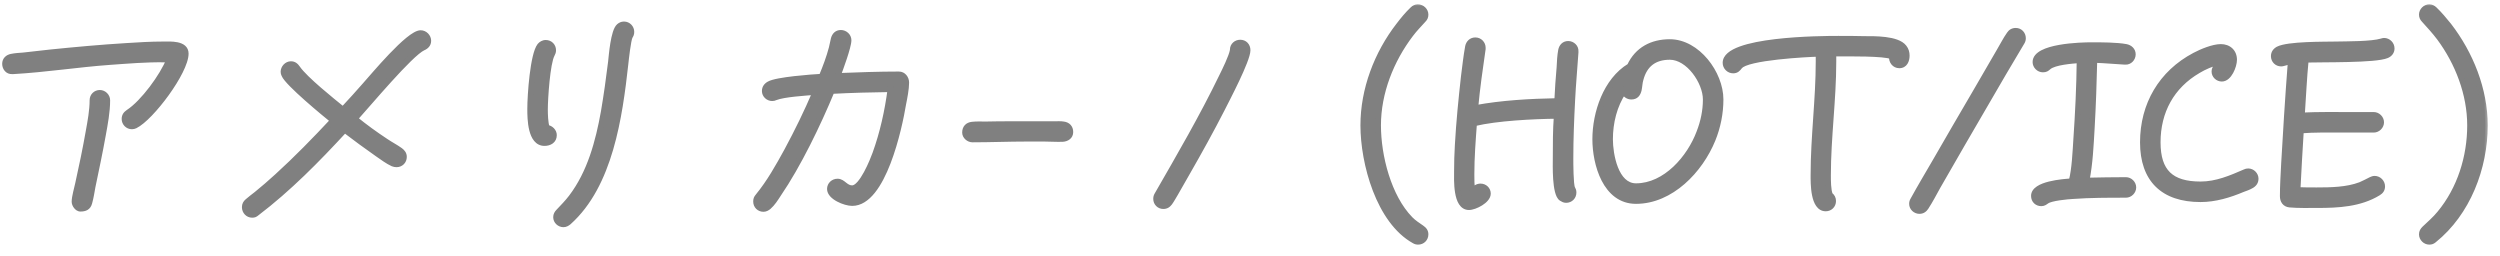 <svg width="195" height="20" viewBox="0 0 195 20" fill="none" xmlns="http://www.w3.org/2000/svg">
<mask id="path-1-outside-1_210_56" maskUnits="userSpaceOnUse" x="-0.75" y="0" width="195" height="20" fill="black">
<rect fill="white" x="-0.75" width="195" height="20"/>
<path d="M14.51 4.18C14.51 5.6 11.81 9.2 10.55 9.82C10.47 9.86 10.37 9.88 10.29 9.88C9.95 9.88 9.69 9.6 9.69 9.28C9.69 9.02 9.81 8.88 10.01 8.74C11.15 8 12.67 5.92 13.17 4.66H12.81C11.41 4.64 9.99 4.76 8.59 4.86C6.05 5.04 3.55 5.44 1.03 5.58H0.95C0.61 5.6 0.37 5.32 0.37 4.98C0.37 4.66 0.59 4.46 0.89 4.4C1.19 4.34 1.51 4.32 1.81 4.3L3.95 4.06C5.91 3.86 7.89 3.68 9.87 3.56C10.81 3.5 11.77 3.44 12.73 3.44C13.25 3.44 14.51 3.34 14.51 4.18ZM8.39 7.82C8.39 8.72 8.21 9.66 8.05 10.54C7.81 11.88 7.53 13.2 7.25 14.54C7.17 14.96 7.11 15.4 6.99 15.82C6.89 16.2 6.63 16.3 6.27 16.3C6.01 16.3 5.79 15.96 5.79 15.74C5.79 15.34 5.99 14.7 6.07 14.3C6.37 12.96 6.65 11.6 6.89 10.24C7.03 9.46 7.19 8.62 7.19 7.82C7.19 7.48 7.45 7.22 7.79 7.22C8.11 7.22 8.39 7.5 8.39 7.82ZM33.43 3.18C33.43 3.46 33.25 3.64 33.01 3.74C32.03 4.18 28.71 8.16 27.71 9.26C28.47 9.88 29.27 10.46 30.09 11C30.47 11.26 30.87 11.46 31.23 11.72C31.41 11.86 31.53 12 31.53 12.24C31.53 12.58 31.27 12.84 30.93 12.84C30.83 12.84 30.73 12.82 30.63 12.78C30.23 12.6 29.81 12.28 29.43 12.02C28.57 11.42 27.73 10.8 26.89 10.16C24.77 12.46 22.53 14.74 20.03 16.64C19.91 16.74 19.83 16.78 19.67 16.78C19.33 16.78 19.07 16.5 19.07 16.16C19.07 15.96 19.15 15.82 19.29 15.7C19.51 15.5 19.77 15.32 19.99 15.14C20.53 14.7 21.07 14.24 21.59 13.76C23.11 12.38 24.55 10.9 25.95 9.4C25.33 8.9 22.41 6.5 22.15 5.84C22.11 5.76 22.09 5.68 22.09 5.6C22.09 5.28 22.37 4.98 22.69 4.98C22.95 4.98 23.09 5.12 23.23 5.32C23.83 6.18 25.91 7.84 26.75 8.52C27.33 7.9 27.91 7.26 28.47 6.62C29.07 5.96 31.87 2.56 32.81 2.56C33.15 2.56 33.43 2.86 33.43 3.18ZM49.27 2.48C49.27 2.66 49.23 2.72 49.15 2.86C49.01 3.14 48.85 4.6 48.81 4.98C48.35 9.12 47.61 14.44 44.37 17.34C44.25 17.44 44.11 17.52 43.95 17.52C43.63 17.52 43.35 17.26 43.35 16.94C43.35 16.76 43.43 16.62 43.55 16.5C43.89 16.14 44.23 15.8 44.55 15.38C46.01 13.46 46.65 11.06 47.07 8.72C47.29 7.44 47.47 6.14 47.63 4.84C47.69 4.3 47.83 2.42 48.27 2.04C48.39 1.94 48.51 1.88 48.67 1.88C49.01 1.88 49.27 2.16 49.27 2.48ZM43.23 10.54C43.23 10.98 42.87 11.18 42.47 11.18C41.35 11.18 41.33 9.26 41.33 8.5C41.33 7.4 41.55 4.26 42.09 3.56C42.21 3.42 42.37 3.32 42.57 3.32C42.91 3.32 43.17 3.58 43.17 3.92C43.17 4.06 43.13 4.14 43.07 4.26C42.71 4.92 42.53 7.68 42.53 8.54C42.53 8.92 42.55 9.58 42.67 9.94C42.97 9.98 43.23 10.24 43.23 10.54ZM70.71 6.44C70.71 6.94 70.57 7.64 70.47 8.14C70.17 9.96 68.91 15.86 66.47 15.86C65.91 15.86 64.71 15.38 64.71 14.74C64.71 14.4 64.99 14.14 65.33 14.14C65.77 14.14 65.95 14.66 66.47 14.66C67.21 14.66 68.07 12.48 68.25 11.98C68.83 10.38 69.21 8.66 69.43 6.98C67.91 7 66.41 7.04 64.89 7.12C63.83 9.68 62.29 12.88 60.73 15.16C60.51 15.5 60.27 15.88 59.97 16.14C59.85 16.24 59.71 16.32 59.55 16.32C59.21 16.32 58.95 16.06 58.95 15.72C58.95 15.54 58.99 15.44 59.11 15.3C60.01 14.2 60.69 12.98 61.37 11.74C62.17 10.26 62.91 8.74 63.57 7.2C62.83 7.26 61.15 7.36 60.49 7.62C60.41 7.66 60.33 7.68 60.23 7.68C59.91 7.68 59.63 7.42 59.63 7.1C59.63 6.84 59.77 6.66 59.99 6.54C60.57 6.2 63.33 6 64.07 5.96C64.37 5.24 64.65 4.5 64.85 3.74L65.01 3.02C65.09 2.74 65.27 2.54 65.59 2.54C65.91 2.54 66.21 2.8 66.21 3.14C66.21 3.64 65.57 5.38 65.37 5.9C66.95 5.84 68.53 5.78 70.11 5.78C70.47 5.78 70.71 6.1 70.71 6.44ZM83.51 10.3C83.51 10.66 83.21 10.84 82.89 10.86C82.41 10.88 81.93 10.84 81.45 10.84H80.11C78.69 10.84 77.27 10.9 75.85 10.9C75.55 10.9 75.25 10.64 75.25 10.34C75.25 9.96 75.47 9.74 75.83 9.7C76.17 9.66 76.55 9.68 76.89 9.68C77.59 9.66 78.29 9.66 78.99 9.66H80.47H82.23C82.47 9.66 82.73 9.64 82.95 9.68C83.29 9.72 83.51 9.94 83.51 10.3ZM97.334 3.92C97.334 4.7 95.694 7.8 95.354 8.48C94.494 10.16 93.574 11.82 92.634 13.46L91.674 15.14C91.534 15.36 91.414 15.6 91.254 15.82C91.114 16 90.974 16.1 90.734 16.1C90.414 16.1 90.154 15.84 90.154 15.52C90.154 15.4 90.174 15.3 90.234 15.2C91.994 12.14 93.754 9.12 95.294 5.94C95.514 5.5 96.054 4.4 96.134 3.92V3.88C96.134 3.54 96.414 3.3 96.734 3.3C97.094 3.3 97.334 3.56 97.334 3.92ZM111.214 18.28C111.214 18.62 110.954 18.88 110.614 18.88C110.514 18.88 110.414 18.86 110.314 18.8C107.534 17.26 106.314 12.72 106.314 9.78C106.314 6.98 107.374 4.18 109.094 1.96C109.414 1.54 109.774 1.1 110.174 0.72C110.294 0.6 110.434 0.54 110.594 0.54C110.934 0.54 111.214 0.82 111.214 1.14C111.214 1.32 111.154 1.44 111.034 1.56C110.694 1.94 110.354 2.28 110.054 2.68C108.514 4.7 107.514 7.24 107.514 9.78C107.514 12.16 108.314 15.34 110.014 17.08C110.294 17.36 110.574 17.54 110.894 17.76C111.094 17.9 111.214 18.04 111.214 18.28ZM122.919 4V4.08C122.839 5.32 122.719 6.56 122.659 7.8C122.579 9.32 122.519 10.84 122.519 12.36C122.519 12.72 122.519 14.4 122.659 14.68C122.719 14.8 122.759 14.86 122.759 15.02C122.759 15.36 122.499 15.62 122.159 15.62C121.999 15.62 121.919 15.56 121.779 15.48C121.239 15.12 121.319 12.86 121.319 12.32C121.319 11.24 121.319 10.14 121.399 9.06C119.599 9.08 116.739 9.22 114.999 9.64C114.899 10.96 114.799 12.28 114.799 13.6C114.799 14 114.799 14.42 114.859 14.82C115.059 14.68 115.219 14.52 115.479 14.52C115.819 14.52 116.079 14.78 116.079 15.1C116.079 15.66 115.039 16.18 114.579 16.18C113.499 16.18 113.619 13.98 113.619 13.36C113.619 12.68 113.639 12 113.679 11.32C113.779 9.52 113.959 7.74 114.159 5.94C114.259 5.18 114.339 4.4 114.479 3.64C114.539 3.34 114.759 3.12 115.079 3.12C115.419 3.12 115.679 3.4 115.679 3.72V3.82C115.459 5.34 115.239 6.86 115.099 8.4C117.159 8.02 119.339 7.9 121.439 7.86C121.479 6.98 121.539 6.1 121.619 5.22C121.639 4.8 121.659 4.34 121.739 3.92C121.799 3.62 121.999 3.4 122.319 3.4C122.659 3.4 122.939 3.68 122.919 4ZM134.226 7.76C134.226 8.84 134.006 9.92 133.606 10.9C132.626 13.3 130.346 15.7 127.606 15.7C125.206 15.7 124.406 12.78 124.406 10.86C124.406 8.8 125.246 6.26 127.106 5.14C127.706 3.86 128.846 3.26 130.246 3.26C132.406 3.26 134.226 5.72 134.226 7.76ZM133.026 7.76C133.026 6.4 131.706 4.46 130.246 4.46C129.046 4.46 128.286 5.04 127.986 6.2C127.906 6.46 127.906 6.74 127.846 7.02C127.766 7.34 127.606 7.56 127.246 7.56C126.986 7.56 126.746 7.4 126.666 7.14C125.926 8.22 125.606 9.58 125.606 10.86C125.606 12.04 126.026 14.5 127.606 14.5C129.906 14.5 131.786 12.3 132.526 10.32C132.846 9.5 133.026 8.64 133.026 7.76ZM148.748 4.34C148.748 4.72 148.588 5.12 148.148 5.12C147.768 5.12 147.508 4.78 147.548 4.42C147.008 4.16 144.108 4.2 143.388 4.2H143.028V4.82C143.028 7.78 142.608 10.72 142.608 13.68C142.608 14.04 142.608 14.88 142.768 15.2C142.928 15.32 143.008 15.48 143.008 15.68C143.008 16.02 142.748 16.28 142.408 16.28C141.388 16.28 141.428 14.26 141.428 13.62C141.428 10.68 141.828 7.74 141.828 4.8V4.22C141.008 4.24 136.228 4.48 135.708 5.2C135.568 5.38 135.448 5.52 135.188 5.52C134.848 5.52 134.568 5.24 134.568 4.9C134.568 3.04 142.048 3 143.388 3C144.068 3 144.728 3 145.408 3.02C146.188 3.02 147.988 2.98 148.528 3.68C148.688 3.88 148.748 4.1 148.748 4.34ZM157.814 2.98C157.814 3.08 157.794 3.18 157.734 3.28L156.274 5.74L153.074 11.24L151.174 14.54C150.874 15.08 150.574 15.66 150.234 16.18C150.114 16.36 149.954 16.48 149.714 16.48C149.394 16.48 149.114 16.22 149.114 15.9C149.114 15.8 149.134 15.7 149.194 15.6C149.754 14.58 150.354 13.58 150.934 12.58C151.954 10.82 152.974 9.04 154.014 7.28L155.894 4.04C156.174 3.58 156.414 3.08 156.714 2.66C156.834 2.48 156.994 2.38 157.234 2.38C157.554 2.38 157.814 2.64 157.814 2.98ZM166.423 14.62C166.423 14.94 166.143 15.22 165.823 15.22C164.443 15.22 163.043 15.22 161.663 15.32C161.283 15.34 159.963 15.46 159.643 15.7C159.503 15.8 159.403 15.88 159.223 15.88C158.883 15.88 158.623 15.64 158.623 15.28C158.623 14.32 160.943 14.16 161.563 14.12C161.803 13.22 161.863 11.8 161.923 10.86C162.063 8.82 162.163 6.76 162.183 4.72C161.643 4.76 160.243 4.86 159.803 5.24C159.643 5.38 159.563 5.44 159.343 5.44C159.023 5.44 158.743 5.16 158.743 4.84C158.743 3.58 162.363 3.5 163.123 3.5C163.923 3.5 165.083 3.5 165.843 3.64C166.143 3.7 166.383 3.92 166.383 4.24C166.383 4.58 166.103 4.86 165.783 4.84H165.723C164.943 4.8 164.163 4.72 163.383 4.7C163.343 6.46 163.283 8.22 163.183 9.98C163.103 11.34 163.043 12.72 162.783 14.06C163.803 14.04 164.803 14.02 165.823 14.02C166.143 14.02 166.423 14.3 166.423 14.62ZM175.963 13.94C175.963 14.2 175.823 14.38 175.603 14.5C175.403 14.62 175.163 14.7 174.943 14.78C173.903 15.22 172.783 15.56 171.643 15.56C168.703 15.56 167.123 14 167.123 11.1C167.123 8.16 168.563 5.68 171.183 4.3C171.703 4.02 172.623 3.64 173.223 3.64C173.843 3.64 174.283 4.04 174.283 4.66C174.283 5.16 173.883 6.16 173.303 6.16C172.983 6.16 172.703 5.9 172.703 5.58C172.703 5.28 172.943 5.12 173.043 4.86C172.523 4.98 171.923 5.24 171.463 5.52C169.403 6.72 168.323 8.7 168.323 11.1C168.323 13.4 169.363 14.36 171.643 14.36C172.883 14.36 174.003 13.88 175.103 13.4C175.183 13.36 175.263 13.34 175.363 13.34C175.683 13.34 175.963 13.62 175.963 13.94ZM186.573 3.78C186.573 4.04 186.413 4.24 186.173 4.34C185.293 4.72 181.113 4.64 179.873 4.68C179.733 6.1 179.673 7.54 179.573 8.98C180.833 8.92 182.093 8.94 183.333 8.94H185.153C185.473 8.94 185.753 9.22 185.753 9.54C185.753 9.86 185.473 10.14 185.153 10.14H182.493C181.513 10.14 180.493 10.12 179.493 10.2C179.393 11.74 179.313 13.26 179.233 14.8C179.713 14.82 180.193 14.82 180.693 14.82C181.793 14.82 183.073 14.8 184.113 14.4C184.393 14.28 184.653 14.14 184.933 14C185.033 13.96 185.113 13.92 185.213 13.92C185.553 13.92 185.833 14.2 185.833 14.54C185.833 14.78 185.713 14.94 185.513 15.06C184.073 15.94 182.373 16.02 180.733 16.02C180.033 16.02 179.293 16.04 178.593 15.98C178.213 15.94 178.033 15.66 178.033 15.3C178.033 14.46 178.093 13.6 178.133 12.74L178.353 9.08C178.453 7.66 178.533 6.22 178.653 4.8C178.473 4.84 178.073 4.98 177.933 4.98C177.593 4.98 177.333 4.72 177.333 4.38C177.333 4.12 177.473 3.94 177.693 3.82C178.473 3.42 181.273 3.46 182.213 3.44C183.093 3.42 184.973 3.44 185.773 3.2C185.833 3.18 185.893 3.16 185.953 3.16C186.293 3.16 186.573 3.44 186.573 3.78ZM193.842 9.78C193.842 13.1 192.502 16.62 189.862 18.74C189.742 18.84 189.642 18.88 189.482 18.88C189.162 18.88 188.882 18.6 188.882 18.28C188.882 18.08 188.962 17.96 189.102 17.82C189.522 17.42 189.922 17.08 190.282 16.64C191.862 14.74 192.642 12.24 192.642 9.78C192.642 7.34 191.702 4.9 190.262 2.96C189.882 2.46 189.482 2.02 189.062 1.56C188.942 1.44 188.882 1.3 188.882 1.14C188.882 0.82 189.162 0.54 189.482 0.54C189.642 0.54 189.782 0.6 189.902 0.72C190.302 1.1 190.682 1.56 191.022 1.98C192.722 4.18 193.842 6.98 193.842 9.78Z"/>
</mask>
<path d="M14.51 4.18C14.51 5.6 11.81 9.2 10.55 9.82C10.47 9.86 10.37 9.88 10.29 9.88C9.95 9.88 9.69 9.6 9.69 9.28C9.69 9.02 9.81 8.88 10.01 8.74C11.15 8 12.67 5.92 13.17 4.66H12.81C11.41 4.64 9.99 4.76 8.59 4.86C6.05 5.04 3.55 5.44 1.03 5.58H0.95C0.61 5.6 0.37 5.32 0.37 4.98C0.37 4.66 0.59 4.46 0.89 4.4C1.19 4.34 1.51 4.32 1.81 4.3L3.95 4.06C5.91 3.86 7.89 3.68 9.87 3.56C10.81 3.5 11.77 3.44 12.73 3.44C13.25 3.44 14.51 3.34 14.51 4.18ZM8.39 7.82C8.39 8.72 8.21 9.66 8.05 10.54C7.81 11.88 7.53 13.2 7.25 14.54C7.17 14.96 7.11 15.4 6.99 15.82C6.89 16.2 6.63 16.3 6.27 16.3C6.01 16.3 5.79 15.96 5.79 15.74C5.79 15.34 5.99 14.7 6.07 14.3C6.37 12.96 6.65 11.6 6.89 10.24C7.03 9.46 7.19 8.62 7.19 7.82C7.19 7.48 7.45 7.22 7.79 7.22C8.11 7.22 8.39 7.5 8.39 7.82ZM33.43 3.18C33.43 3.46 33.25 3.64 33.01 3.74C32.03 4.18 28.71 8.16 27.71 9.26C28.47 9.88 29.27 10.46 30.09 11C30.47 11.26 30.87 11.46 31.23 11.72C31.41 11.86 31.53 12 31.53 12.24C31.53 12.58 31.27 12.84 30.93 12.84C30.83 12.84 30.73 12.82 30.63 12.78C30.23 12.6 29.81 12.28 29.43 12.02C28.57 11.42 27.73 10.8 26.89 10.16C24.77 12.46 22.53 14.74 20.03 16.64C19.91 16.74 19.83 16.78 19.67 16.78C19.33 16.78 19.07 16.5 19.07 16.16C19.07 15.96 19.15 15.82 19.29 15.7C19.51 15.5 19.77 15.32 19.99 15.14C20.53 14.7 21.07 14.24 21.59 13.76C23.11 12.38 24.55 10.9 25.95 9.4C25.33 8.9 22.41 6.5 22.15 5.84C22.11 5.76 22.09 5.68 22.09 5.6C22.09 5.28 22.37 4.98 22.69 4.98C22.95 4.98 23.09 5.12 23.23 5.32C23.83 6.18 25.91 7.84 26.75 8.52C27.33 7.9 27.91 7.26 28.47 6.62C29.07 5.96 31.87 2.56 32.81 2.56C33.15 2.56 33.43 2.86 33.43 3.18ZM49.27 2.48C49.27 2.66 49.23 2.72 49.15 2.86C49.01 3.14 48.85 4.6 48.81 4.98C48.35 9.12 47.61 14.44 44.37 17.34C44.25 17.44 44.11 17.52 43.95 17.52C43.63 17.52 43.35 17.26 43.35 16.94C43.35 16.76 43.43 16.62 43.55 16.5C43.89 16.14 44.23 15.8 44.55 15.38C46.01 13.46 46.65 11.06 47.07 8.72C47.29 7.44 47.47 6.14 47.63 4.84C47.69 4.3 47.83 2.42 48.27 2.04C48.39 1.94 48.51 1.88 48.67 1.88C49.01 1.88 49.27 2.16 49.27 2.48ZM43.23 10.54C43.23 10.98 42.87 11.18 42.47 11.18C41.35 11.18 41.33 9.26 41.33 8.5C41.33 7.4 41.55 4.26 42.09 3.56C42.21 3.42 42.37 3.32 42.57 3.32C42.91 3.32 43.17 3.58 43.17 3.92C43.17 4.06 43.13 4.14 43.07 4.26C42.71 4.92 42.53 7.68 42.53 8.54C42.53 8.92 42.55 9.58 42.67 9.94C42.97 9.98 43.23 10.24 43.23 10.54ZM70.71 6.44C70.71 6.94 70.57 7.64 70.47 8.14C70.17 9.96 68.91 15.86 66.47 15.86C65.91 15.86 64.71 15.38 64.71 14.74C64.71 14.4 64.99 14.14 65.33 14.14C65.77 14.14 65.95 14.66 66.47 14.66C67.21 14.66 68.07 12.48 68.25 11.98C68.83 10.38 69.21 8.66 69.43 6.98C67.91 7 66.41 7.04 64.89 7.12C63.83 9.68 62.29 12.88 60.73 15.16C60.51 15.5 60.27 15.88 59.97 16.14C59.85 16.24 59.71 16.32 59.55 16.32C59.21 16.32 58.95 16.06 58.95 15.72C58.95 15.54 58.99 15.44 59.11 15.3C60.01 14.2 60.69 12.98 61.37 11.74C62.17 10.26 62.91 8.74 63.57 7.2C62.83 7.26 61.15 7.36 60.49 7.62C60.41 7.66 60.33 7.68 60.23 7.68C59.91 7.68 59.63 7.42 59.63 7.1C59.63 6.84 59.77 6.66 59.99 6.54C60.57 6.2 63.33 6 64.07 5.96C64.37 5.24 64.65 4.5 64.85 3.74L65.01 3.02C65.09 2.74 65.27 2.54 65.59 2.54C65.91 2.54 66.21 2.8 66.21 3.14C66.21 3.64 65.57 5.38 65.37 5.9C66.95 5.84 68.53 5.78 70.11 5.78C70.47 5.78 70.71 6.1 70.71 6.44ZM83.51 10.3C83.51 10.66 83.21 10.84 82.89 10.86C82.41 10.88 81.93 10.84 81.45 10.84H80.11C78.69 10.84 77.27 10.9 75.85 10.9C75.55 10.9 75.25 10.64 75.25 10.34C75.25 9.96 75.47 9.74 75.83 9.7C76.17 9.66 76.55 9.68 76.89 9.68C77.59 9.66 78.29 9.66 78.99 9.66H80.47H82.23C82.47 9.66 82.73 9.64 82.95 9.68C83.29 9.72 83.51 9.94 83.51 10.3ZM97.334 3.92C97.334 4.7 95.694 7.8 95.354 8.48C94.494 10.16 93.574 11.82 92.634 13.46L91.674 15.14C91.534 15.36 91.414 15.6 91.254 15.82C91.114 16 90.974 16.1 90.734 16.1C90.414 16.1 90.154 15.84 90.154 15.52C90.154 15.4 90.174 15.3 90.234 15.2C91.994 12.14 93.754 9.12 95.294 5.94C95.514 5.5 96.054 4.4 96.134 3.92V3.88C96.134 3.54 96.414 3.3 96.734 3.3C97.094 3.3 97.334 3.56 97.334 3.92ZM111.214 18.28C111.214 18.62 110.954 18.88 110.614 18.88C110.514 18.88 110.414 18.86 110.314 18.8C107.534 17.26 106.314 12.72 106.314 9.78C106.314 6.98 107.374 4.18 109.094 1.96C109.414 1.54 109.774 1.1 110.174 0.72C110.294 0.6 110.434 0.54 110.594 0.54C110.934 0.54 111.214 0.82 111.214 1.14C111.214 1.32 111.154 1.44 111.034 1.56C110.694 1.94 110.354 2.28 110.054 2.68C108.514 4.7 107.514 7.24 107.514 9.78C107.514 12.16 108.314 15.34 110.014 17.08C110.294 17.36 110.574 17.54 110.894 17.76C111.094 17.9 111.214 18.04 111.214 18.28ZM122.919 4V4.08C122.839 5.32 122.719 6.56 122.659 7.8C122.579 9.32 122.519 10.84 122.519 12.36C122.519 12.72 122.519 14.4 122.659 14.68C122.719 14.8 122.759 14.86 122.759 15.02C122.759 15.36 122.499 15.62 122.159 15.62C121.999 15.62 121.919 15.56 121.779 15.48C121.239 15.12 121.319 12.86 121.319 12.32C121.319 11.24 121.319 10.14 121.399 9.06C119.599 9.08 116.739 9.22 114.999 9.64C114.899 10.96 114.799 12.28 114.799 13.6C114.799 14 114.799 14.42 114.859 14.82C115.059 14.68 115.219 14.52 115.479 14.52C115.819 14.52 116.079 14.78 116.079 15.1C116.079 15.66 115.039 16.18 114.579 16.18C113.499 16.18 113.619 13.98 113.619 13.36C113.619 12.68 113.639 12 113.679 11.32C113.779 9.52 113.959 7.74 114.159 5.94C114.259 5.18 114.339 4.4 114.479 3.64C114.539 3.34 114.759 3.12 115.079 3.12C115.419 3.12 115.679 3.4 115.679 3.72V3.82C115.459 5.34 115.239 6.86 115.099 8.4C117.159 8.02 119.339 7.9 121.439 7.86C121.479 6.98 121.539 6.1 121.619 5.22C121.639 4.8 121.659 4.34 121.739 3.92C121.799 3.62 121.999 3.4 122.319 3.4C122.659 3.4 122.939 3.68 122.919 4ZM134.226 7.76C134.226 8.84 134.006 9.92 133.606 10.9C132.626 13.3 130.346 15.7 127.606 15.7C125.206 15.7 124.406 12.78 124.406 10.86C124.406 8.8 125.246 6.26 127.106 5.14C127.706 3.86 128.846 3.26 130.246 3.26C132.406 3.26 134.226 5.72 134.226 7.76ZM133.026 7.76C133.026 6.4 131.706 4.46 130.246 4.46C129.046 4.46 128.286 5.04 127.986 6.2C127.906 6.46 127.906 6.74 127.846 7.02C127.766 7.34 127.606 7.56 127.246 7.56C126.986 7.56 126.746 7.4 126.666 7.14C125.926 8.22 125.606 9.58 125.606 10.86C125.606 12.04 126.026 14.5 127.606 14.5C129.906 14.5 131.786 12.3 132.526 10.32C132.846 9.5 133.026 8.64 133.026 7.76ZM148.748 4.34C148.748 4.72 148.588 5.12 148.148 5.12C147.768 5.12 147.508 4.78 147.548 4.42C147.008 4.16 144.108 4.2 143.388 4.2H143.028V4.82C143.028 7.78 142.608 10.72 142.608 13.68C142.608 14.04 142.608 14.88 142.768 15.2C142.928 15.32 143.008 15.48 143.008 15.68C143.008 16.02 142.748 16.28 142.408 16.28C141.388 16.28 141.428 14.26 141.428 13.62C141.428 10.68 141.828 7.74 141.828 4.8V4.22C141.008 4.24 136.228 4.48 135.708 5.2C135.568 5.38 135.448 5.52 135.188 5.52C134.848 5.52 134.568 5.24 134.568 4.9C134.568 3.04 142.048 3 143.388 3C144.068 3 144.728 3 145.408 3.02C146.188 3.02 147.988 2.98 148.528 3.68C148.688 3.88 148.748 4.1 148.748 4.34ZM157.814 2.98C157.814 3.08 157.794 3.18 157.734 3.28L156.274 5.74L153.074 11.24L151.174 14.54C150.874 15.08 150.574 15.66 150.234 16.18C150.114 16.36 149.954 16.48 149.714 16.48C149.394 16.48 149.114 16.22 149.114 15.9C149.114 15.8 149.134 15.7 149.194 15.6C149.754 14.58 150.354 13.58 150.934 12.58C151.954 10.82 152.974 9.04 154.014 7.28L155.894 4.04C156.174 3.58 156.414 3.08 156.714 2.66C156.834 2.48 156.994 2.38 157.234 2.38C157.554 2.38 157.814 2.64 157.814 2.98ZM166.423 14.62C166.423 14.94 166.143 15.22 165.823 15.22C164.443 15.22 163.043 15.22 161.663 15.32C161.283 15.34 159.963 15.46 159.643 15.7C159.503 15.8 159.403 15.88 159.223 15.88C158.883 15.88 158.623 15.64 158.623 15.28C158.623 14.32 160.943 14.16 161.563 14.12C161.803 13.22 161.863 11.8 161.923 10.86C162.063 8.82 162.163 6.76 162.183 4.72C161.643 4.76 160.243 4.86 159.803 5.24C159.643 5.38 159.563 5.44 159.343 5.44C159.023 5.44 158.743 5.16 158.743 4.84C158.743 3.58 162.363 3.5 163.123 3.5C163.923 3.5 165.083 3.5 165.843 3.64C166.143 3.7 166.383 3.92 166.383 4.24C166.383 4.58 166.103 4.86 165.783 4.84H165.723C164.943 4.8 164.163 4.72 163.383 4.7C163.343 6.46 163.283 8.22 163.183 9.98C163.103 11.34 163.043 12.72 162.783 14.06C163.803 14.04 164.803 14.02 165.823 14.02C166.143 14.02 166.423 14.3 166.423 14.62ZM175.963 13.94C175.963 14.2 175.823 14.38 175.603 14.5C175.403 14.62 175.163 14.7 174.943 14.78C173.903 15.22 172.783 15.56 171.643 15.56C168.703 15.56 167.123 14 167.123 11.1C167.123 8.16 168.563 5.68 171.183 4.3C171.703 4.02 172.623 3.64 173.223 3.64C173.843 3.64 174.283 4.04 174.283 4.66C174.283 5.16 173.883 6.16 173.303 6.16C172.983 6.16 172.703 5.9 172.703 5.58C172.703 5.28 172.943 5.12 173.043 4.86C172.523 4.98 171.923 5.24 171.463 5.52C169.403 6.72 168.323 8.7 168.323 11.1C168.323 13.4 169.363 14.36 171.643 14.36C172.883 14.36 174.003 13.88 175.103 13.4C175.183 13.36 175.263 13.34 175.363 13.34C175.683 13.34 175.963 13.62 175.963 13.94ZM186.573 3.78C186.573 4.04 186.413 4.24 186.173 4.34C185.293 4.72 181.113 4.64 179.873 4.68C179.733 6.1 179.673 7.54 179.573 8.98C180.833 8.92 182.093 8.94 183.333 8.94H185.153C185.473 8.94 185.753 9.22 185.753 9.54C185.753 9.86 185.473 10.14 185.153 10.14H182.493C181.513 10.14 180.493 10.12 179.493 10.2C179.393 11.74 179.313 13.26 179.233 14.8C179.713 14.82 180.193 14.82 180.693 14.82C181.793 14.82 183.073 14.8 184.113 14.4C184.393 14.28 184.653 14.14 184.933 14C185.033 13.96 185.113 13.92 185.213 13.92C185.553 13.92 185.833 14.2 185.833 14.54C185.833 14.78 185.713 14.94 185.513 15.06C184.073 15.94 182.373 16.02 180.733 16.02C180.033 16.02 179.293 16.04 178.593 15.98C178.213 15.94 178.033 15.66 178.033 15.3C178.033 14.46 178.093 13.6 178.133 12.74L178.353 9.08C178.453 7.66 178.533 6.22 178.653 4.8C178.473 4.84 178.073 4.98 177.933 4.98C177.593 4.98 177.333 4.72 177.333 4.38C177.333 4.12 177.473 3.94 177.693 3.82C178.473 3.42 181.273 3.46 182.213 3.44C183.093 3.42 184.973 3.44 185.773 3.2C185.833 3.18 185.893 3.16 185.953 3.16C186.293 3.16 186.573 3.44 186.573 3.78ZM193.842 9.78C193.842 13.1 192.502 16.62 189.862 18.74C189.742 18.84 189.642 18.88 189.482 18.88C189.162 18.88 188.882 18.6 188.882 18.28C188.882 18.08 188.962 17.96 189.102 17.82C189.522 17.42 189.922 17.08 190.282 16.64C191.862 14.74 192.642 12.24 192.642 9.78C192.642 7.34 191.702 4.9 190.262 2.96C189.882 2.46 189.482 2.02 189.062 1.56C188.942 1.44 188.882 1.3 188.882 1.14C188.882 0.82 189.162 0.54 189.482 0.54C189.642 0.54 189.782 0.6 189.902 0.72C190.302 1.1 190.682 1.56 191.022 1.98C192.722 4.18 193.842 6.98 193.842 9.78Z" fill="#808080"/>
<path d="M10.55 9.82L10.462 9.641L10.461 9.641L10.55 9.82ZM10.01 8.74L9.901 8.572L9.895 8.576L10.01 8.74ZM13.17 4.66L13.356 4.734L13.464 4.46H13.17V4.66ZM12.81 4.66L12.807 4.86H12.81V4.66ZM8.59 4.86L8.604 5.059L8.604 5.059L8.59 4.86ZM1.03 5.58V5.78L1.041 5.78L1.03 5.58ZM0.95 5.58V5.38L0.938 5.38L0.95 5.58ZM0.89 4.4L0.851 4.204H0.851L0.89 4.4ZM1.81 4.3L1.823 4.5L1.832 4.499L1.81 4.3ZM3.95 4.06L3.93 3.861L3.928 3.861L3.95 4.06ZM9.87 3.56L9.882 3.76L9.883 3.76L9.87 3.56ZM8.05 10.54L7.853 10.504L7.853 10.505L8.05 10.54ZM7.25 14.54L7.054 14.499L7.054 14.503L7.25 14.54ZM6.99 15.82L6.798 15.765L6.797 15.769L6.99 15.82ZM6.07 14.3L5.875 14.256L5.874 14.261L6.07 14.3ZM6.89 10.24L6.693 10.205L6.693 10.205L6.89 10.24ZM14.51 4.18H14.31C14.31 4.486 14.16 4.941 13.889 5.484C13.623 6.019 13.252 6.612 12.84 7.183C12.429 7.754 11.979 8.299 11.556 8.738C11.129 9.182 10.744 9.502 10.462 9.641L10.55 9.82L10.638 9.999C10.986 9.828 11.411 9.466 11.844 9.016C12.282 8.561 12.744 8.001 13.165 7.417C13.585 6.833 13.969 6.221 14.247 5.662C14.522 5.111 14.71 4.584 14.71 4.18H14.51ZM10.55 9.82L10.461 9.641C10.412 9.666 10.343 9.68 10.29 9.68V9.88V10.08C10.397 10.08 10.528 10.054 10.639 9.999L10.55 9.82ZM10.29 9.88V9.68C10.065 9.68 9.89 9.494 9.89 9.28H9.69H9.49C9.49 9.706 9.835 10.08 10.29 10.08V9.88ZM9.69 9.28H9.89C9.89 9.184 9.911 9.122 9.943 9.074C9.977 9.02 10.033 8.968 10.125 8.904L10.01 8.74L9.895 8.576C9.787 8.652 9.683 8.74 9.607 8.856C9.529 8.978 9.49 9.116 9.49 9.28H9.69ZM10.01 8.74L10.119 8.908C10.718 8.519 11.4 7.792 11.989 7.016C12.58 6.238 13.097 5.387 13.356 4.734L13.17 4.66L12.984 4.586C12.743 5.193 12.25 6.012 11.671 6.774C11.09 7.538 10.442 8.221 9.901 8.572L10.01 8.74ZM13.17 4.66V4.46H12.81V4.66V4.86H13.17V4.66ZM12.81 4.66L12.813 4.46C11.402 4.44 9.971 4.561 8.576 4.661L8.59 4.86L8.604 5.059C10.008 4.959 11.418 4.84 12.807 4.86L12.81 4.66ZM8.59 4.86L8.576 4.66C7.301 4.751 6.036 4.896 4.78 5.036C3.523 5.176 2.273 5.311 1.019 5.38L1.03 5.58L1.041 5.78C2.307 5.709 3.567 5.574 4.825 5.434C6.084 5.294 7.339 5.149 8.604 5.059L8.59 4.86ZM1.03 5.58V5.38H0.95V5.58V5.78H1.03V5.58ZM0.95 5.58L0.938 5.38C0.737 5.392 0.57 5.231 0.57 4.98H0.37H0.17C0.17 5.409 0.483 5.808 0.962 5.78L0.95 5.58ZM0.37 4.98H0.57C0.57 4.869 0.607 4.789 0.663 4.73C0.721 4.669 0.811 4.62 0.929 4.596L0.89 4.4L0.851 4.204C0.669 4.24 0.499 4.321 0.372 4.455C0.243 4.591 0.17 4.771 0.17 4.98H0.37ZM0.89 4.4L0.929 4.596C1.214 4.539 1.52 4.52 1.823 4.5L1.81 4.3L1.797 4.1C1.5 4.12 1.166 4.141 0.851 4.204L0.89 4.4ZM1.81 4.3L1.832 4.499L3.972 4.259L3.95 4.06L3.928 3.861L1.788 4.101L1.81 4.3ZM3.95 4.06L3.97 4.259C5.929 4.059 7.906 3.879 9.882 3.76L9.87 3.56L9.858 3.36C7.874 3.481 5.891 3.661 3.93 3.861L3.95 4.06ZM9.87 3.56L9.883 3.76C10.823 3.7 11.777 3.64 12.73 3.64V3.44V3.24C11.763 3.24 10.796 3.3 9.857 3.36L9.87 3.56ZM12.73 3.44V3.64C13.008 3.64 13.421 3.616 13.774 3.691C13.948 3.727 14.085 3.784 14.175 3.862C14.256 3.932 14.31 4.028 14.31 4.18H14.51H14.71C14.71 3.912 14.606 3.705 14.435 3.558C14.273 3.418 14.062 3.343 13.856 3.299C13.45 3.214 12.972 3.24 12.73 3.24V3.44ZM8.39 7.82H8.19C8.19 8.698 8.014 9.619 7.853 10.504L8.05 10.54L8.247 10.576C8.406 9.701 8.59 8.742 8.59 7.82H8.39ZM8.05 10.54L7.853 10.505C7.614 11.841 7.334 13.158 7.054 14.499L7.25 14.54L7.446 14.581C7.726 13.242 8.006 11.919 8.247 10.575L8.05 10.54ZM7.25 14.54L7.054 14.503C6.971 14.937 6.914 15.357 6.798 15.765L6.99 15.82L7.182 15.875C7.306 15.443 7.369 14.983 7.446 14.577L7.25 14.54ZM6.99 15.82L6.797 15.769C6.757 15.918 6.695 15.99 6.626 16.03C6.548 16.076 6.436 16.1 6.27 16.1V16.3V16.5C6.464 16.5 6.662 16.474 6.829 16.375C7.005 16.27 7.123 16.102 7.183 15.871L6.99 15.82ZM6.27 16.3V16.1C6.228 16.1 6.16 16.069 6.09 15.98C6.022 15.892 5.99 15.794 5.99 15.74H5.79H5.59C5.59 15.906 5.668 16.088 5.775 16.225C5.88 16.361 6.052 16.5 6.27 16.5V16.3ZM5.79 15.74H5.99C5.99 15.565 6.035 15.326 6.095 15.065C6.152 14.817 6.226 14.541 6.266 14.339L6.07 14.3L5.874 14.261C5.834 14.459 5.768 14.703 5.705 14.975C5.645 15.234 5.59 15.515 5.59 15.74H5.79ZM6.07 14.3L6.265 14.344C6.566 13.002 6.846 11.638 7.087 10.275L6.89 10.24L6.693 10.205C6.454 11.562 6.174 12.918 5.875 14.256L6.07 14.3ZM6.89 10.24L7.087 10.275C7.226 9.501 7.39 8.642 7.39 7.82H7.19H6.99C6.99 8.598 6.834 9.419 6.693 10.205L6.89 10.24ZM7.19 7.82H7.39C7.39 7.59 7.56 7.42 7.79 7.42V7.22V7.02C7.34 7.02 6.99 7.37 6.99 7.82H7.19ZM7.79 7.22V7.42C8 7.42 8.19 7.61 8.19 7.82H8.39H8.59C8.59 7.39 8.22 7.02 7.79 7.02V7.22ZM33.01 3.74L32.933 3.555L32.928 3.558L33.01 3.74ZM27.71 9.26L27.562 9.125L27.42 9.282L27.584 9.415L27.71 9.26ZM30.09 11L30.203 10.835L30.2 10.833L30.09 11ZM31.23 11.72L31.353 11.562L31.347 11.558L31.23 11.72ZM30.63 12.78L30.548 12.963L30.556 12.966L30.63 12.78ZM29.43 12.02L29.316 12.184L29.317 12.185L29.43 12.02ZM26.89 10.16L27.011 10.001L26.866 9.891L26.743 10.024L26.89 10.16ZM20.03 16.64L19.909 16.481L19.902 16.486L20.03 16.64ZM19.29 15.7L19.42 15.852L19.424 15.848L19.29 15.7ZM19.99 15.14L19.864 14.985L19.863 14.985L19.99 15.14ZM21.59 13.76L21.456 13.612L21.454 13.613L21.59 13.76ZM25.95 9.4L26.096 9.536L26.243 9.379L26.076 9.244L25.95 9.4ZM22.15 5.84L22.336 5.767L22.333 5.758L22.329 5.751L22.15 5.84ZM23.23 5.32L23.394 5.206L23.394 5.205L23.23 5.32ZM26.75 8.52L26.624 8.675L26.769 8.793L26.896 8.657L26.75 8.52ZM28.47 6.62L28.322 6.485L28.32 6.488L28.47 6.62ZM33.43 3.18H33.23C33.23 3.351 33.128 3.474 32.933 3.555L33.01 3.74L33.087 3.925C33.372 3.806 33.63 3.569 33.63 3.18H33.43ZM33.01 3.74L32.928 3.558C32.78 3.624 32.604 3.748 32.415 3.904C32.222 4.062 32.004 4.262 31.77 4.49C31.3 4.947 30.759 5.523 30.219 6.118C29.679 6.713 29.139 7.329 28.672 7.864C28.203 8.4 27.81 8.852 27.562 9.125L27.71 9.26L27.858 9.395C28.11 9.118 28.507 8.66 28.973 8.127C29.44 7.592 29.978 6.979 30.516 6.387C31.053 5.794 31.588 5.225 32.048 4.777C32.279 4.553 32.488 4.361 32.669 4.213C32.853 4.062 32.995 3.966 33.092 3.922L33.01 3.74ZM27.71 9.26L27.584 9.415C28.349 10.04 29.155 10.624 29.98 11.167L30.09 11L30.2 10.833C29.385 10.296 28.59 9.72 27.836 9.105L27.71 9.26ZM30.09 11L29.977 11.165C30.173 11.299 30.374 11.418 30.565 11.532C30.758 11.647 30.941 11.758 31.113 11.882L31.23 11.72L31.347 11.558C31.159 11.422 30.962 11.303 30.77 11.188C30.576 11.072 30.387 10.961 30.203 10.835L30.09 11ZM31.23 11.72L31.107 11.878C31.191 11.943 31.244 11.996 31.279 12.05C31.31 12.099 31.33 12.157 31.33 12.24H31.53H31.73C31.73 12.083 31.69 11.951 31.616 11.835C31.546 11.724 31.449 11.637 31.353 11.562L31.23 11.72ZM31.53 12.24H31.33C31.33 12.47 31.16 12.64 30.93 12.64V12.84V13.04C31.381 13.04 31.73 12.691 31.73 12.24H31.53ZM30.93 12.84V12.64C30.857 12.64 30.782 12.626 30.704 12.594L30.63 12.78L30.556 12.966C30.677 13.014 30.803 13.04 30.93 13.04V12.84ZM30.63 12.78L30.712 12.598C30.334 12.427 29.937 12.125 29.543 11.855L29.43 12.02L29.317 12.185C29.683 12.435 30.127 12.773 30.548 12.962L30.63 12.78ZM29.43 12.02L29.544 11.856C28.687 11.258 27.85 10.64 27.011 10.001L26.89 10.16L26.769 10.319C27.61 10.96 28.453 11.582 29.316 12.184L29.43 12.02ZM26.89 10.16L26.743 10.024C24.625 12.322 22.395 14.592 19.909 16.481L20.03 16.64L20.151 16.799C22.666 14.888 24.915 12.598 27.037 10.296L26.89 10.16ZM20.03 16.64L19.902 16.486C19.847 16.532 19.816 16.552 19.789 16.562C19.765 16.572 19.733 16.58 19.67 16.58V16.78V16.98C19.767 16.98 19.855 16.968 19.941 16.933C20.024 16.898 20.093 16.848 20.158 16.794L20.03 16.64ZM19.67 16.78V16.58C19.449 16.58 19.27 16.398 19.27 16.16H19.07H18.87C18.87 16.602 19.211 16.98 19.67 16.98V16.78ZM19.07 16.16H19.27C19.27 16.028 19.317 15.94 19.42 15.852L19.29 15.7L19.16 15.548C18.983 15.7 18.87 15.892 18.87 16.16H19.07ZM19.29 15.7L19.424 15.848C19.643 15.65 19.876 15.492 20.117 15.295L19.99 15.14L19.863 14.985C19.664 15.148 19.377 15.35 19.155 15.552L19.29 15.7ZM19.99 15.14L20.116 15.295C20.659 14.853 21.202 14.39 21.726 13.907L21.59 13.76L21.454 13.613C20.938 14.089 20.401 14.547 19.864 14.985L19.99 15.14ZM21.59 13.76L21.724 13.908C23.25 12.523 24.695 11.038 26.096 9.536L25.95 9.4L25.804 9.264C24.405 10.762 22.97 12.237 21.456 13.612L21.59 13.76ZM25.95 9.4L26.076 9.244C25.767 8.995 24.884 8.273 24.048 7.53C23.629 7.159 23.224 6.785 22.909 6.464C22.751 6.304 22.618 6.159 22.517 6.035C22.413 5.908 22.357 5.818 22.336 5.767L22.15 5.84L21.964 5.913C22.009 6.027 22.1 6.157 22.208 6.288C22.319 6.425 22.461 6.579 22.624 6.745C22.948 7.075 23.361 7.456 23.782 7.83C24.625 8.577 25.513 9.305 25.825 9.556L25.95 9.4ZM22.15 5.84L22.329 5.751C22.301 5.695 22.29 5.645 22.29 5.6H22.09H21.89C21.89 5.715 21.919 5.825 21.971 5.929L22.15 5.84ZM22.09 5.6H22.29C22.29 5.382 22.489 5.18 22.69 5.18V4.98V4.78C22.251 4.78 21.89 5.178 21.89 5.6H22.09ZM22.69 4.98V5.18C22.78 5.18 22.839 5.203 22.89 5.238C22.946 5.278 23 5.34 23.066 5.435L23.23 5.32L23.394 5.205C23.32 5.1 23.234 4.992 23.12 4.912C23.001 4.827 22.86 4.78 22.69 4.78V4.98ZM23.23 5.32L23.066 5.434C23.383 5.888 24.072 6.534 24.769 7.139C25.472 7.749 26.205 8.336 26.624 8.675L26.75 8.52L26.876 8.365C26.455 8.024 25.728 7.441 25.031 6.836C24.328 6.226 23.677 5.612 23.394 5.206L23.23 5.32ZM26.75 8.52L26.896 8.657C27.477 8.035 28.059 7.393 28.62 6.752L28.47 6.62L28.32 6.488C27.761 7.127 27.183 7.765 26.604 8.383L26.75 8.52ZM28.47 6.62L28.618 6.755C28.928 6.413 29.765 5.413 30.657 4.481C31.101 4.017 31.551 3.578 31.946 3.257C32.144 3.096 32.322 2.968 32.476 2.882C32.635 2.792 32.745 2.76 32.81 2.76V2.56V2.36C32.64 2.36 32.456 2.434 32.28 2.533C32.099 2.635 31.9 2.778 31.693 2.946C31.28 3.283 30.816 3.736 30.368 4.204C29.475 5.137 28.612 6.167 28.322 6.485L28.47 6.62ZM32.81 2.56V2.76C33.035 2.76 33.23 2.966 33.23 3.18H33.43H33.63C33.63 2.754 33.265 2.36 32.81 2.36V2.56ZM49.15 2.86L48.976 2.761L48.971 2.771L49.15 2.86ZM48.81 4.98L49.009 5.002L49.009 5.001L48.81 4.98ZM44.37 17.34L44.498 17.494L44.503 17.489L44.37 17.34ZM43.55 16.5L43.691 16.642L43.695 16.637L43.55 16.5ZM44.55 15.38L44.709 15.501L44.709 15.501L44.55 15.38ZM47.07 8.72L47.267 8.755L47.267 8.754L47.07 8.72ZM47.63 4.84L47.828 4.864L47.829 4.862L47.63 4.84ZM48.27 2.04L48.142 1.886L48.139 1.889L48.27 2.04ZM42.09 3.56L41.938 3.43L41.932 3.438L42.09 3.56ZM43.07 4.26L43.246 4.356L43.249 4.349L43.07 4.26ZM42.67 9.94L42.48 10.003L42.52 10.122L42.644 10.138L42.67 9.94ZM49.27 2.48H49.07C49.07 2.554 49.062 2.589 49.052 2.617C49.039 2.652 49.021 2.683 48.976 2.761L49.15 2.86L49.324 2.959C49.359 2.897 49.401 2.828 49.428 2.753C49.458 2.671 49.47 2.586 49.47 2.48H49.27ZM49.15 2.86L48.971 2.771C48.922 2.869 48.882 3.041 48.847 3.218C48.811 3.405 48.776 3.63 48.744 3.855C48.681 4.306 48.631 4.768 48.611 4.959L48.81 4.98L49.009 5.001C49.029 4.812 49.079 4.354 49.141 3.91C49.172 3.688 49.205 3.471 49.24 3.294C49.276 3.107 49.308 2.991 49.329 2.949L49.15 2.86ZM48.81 4.98L48.611 4.958C48.381 7.028 48.083 9.377 47.441 11.569C46.798 13.761 45.818 15.776 44.237 17.191L44.37 17.34L44.503 17.489C46.163 16.004 47.172 13.909 47.824 11.681C48.477 9.453 48.779 7.072 49.009 5.002L48.81 4.98ZM44.37 17.34L44.242 17.186C44.137 17.274 44.041 17.32 43.95 17.32V17.52V17.72C44.178 17.72 44.363 17.606 44.498 17.494L44.37 17.34ZM43.95 17.52V17.32C43.732 17.32 43.55 17.141 43.55 16.94H43.35H43.15C43.15 17.379 43.528 17.72 43.95 17.72V17.52ZM43.35 16.94H43.55C43.55 16.828 43.596 16.736 43.691 16.641L43.55 16.5L43.409 16.359C43.264 16.504 43.15 16.692 43.15 16.94H43.35ZM43.55 16.5L43.695 16.637C44.031 16.282 44.381 15.932 44.709 15.501L44.55 15.38L44.391 15.259C44.079 15.668 43.749 15.998 43.405 16.363L43.55 16.5ZM44.55 15.38L44.709 15.501C46.199 13.542 46.846 11.102 47.267 8.755L47.07 8.72L46.873 8.685C46.454 11.018 45.821 13.378 44.391 15.259L44.55 15.38ZM47.07 8.72L47.267 8.754C47.488 7.47 47.668 6.166 47.828 4.864L47.63 4.84L47.431 4.816C47.272 6.114 47.092 7.41 46.873 8.686L47.07 8.72ZM47.63 4.84L47.829 4.862C47.86 4.584 47.908 3.991 48.005 3.413C48.053 3.124 48.112 2.848 48.183 2.623C48.259 2.387 48.337 2.247 48.401 2.191L48.27 2.04L48.139 1.889C47.983 2.023 47.879 2.261 47.802 2.501C47.722 2.752 47.66 3.051 47.61 3.347C47.511 3.939 47.46 4.556 47.431 4.818L47.63 4.84ZM48.27 2.04L48.398 2.194C48.494 2.113 48.571 2.08 48.67 2.08V1.88V1.68C48.449 1.68 48.286 1.767 48.142 1.886L48.27 2.04ZM48.67 1.88V2.08C48.895 2.08 49.07 2.266 49.07 2.48H49.27H49.47C49.47 2.054 49.125 1.68 48.67 1.68V1.88ZM43.23 10.54H43.03C43.03 10.698 42.969 10.798 42.88 10.865C42.784 10.937 42.64 10.98 42.47 10.98V11.18V11.38C42.7 11.38 42.936 11.323 43.12 11.185C43.311 11.042 43.43 10.822 43.43 10.54H43.23ZM42.47 11.18V10.98C42.257 10.98 42.1 10.892 41.973 10.74C41.841 10.581 41.743 10.35 41.674 10.076C41.536 9.528 41.53 8.882 41.53 8.5H41.33H41.13C41.13 8.878 41.134 9.572 41.286 10.174C41.362 10.475 41.479 10.771 41.666 10.996C41.858 11.228 42.123 11.38 42.47 11.38V11.18ZM41.33 8.5H41.53C41.53 7.959 41.584 6.907 41.706 5.904C41.767 5.403 41.844 4.918 41.938 4.518C42.035 4.108 42.142 3.82 42.248 3.682L42.09 3.56L41.932 3.438C41.768 3.651 41.645 4.017 41.549 4.427C41.45 4.847 41.371 5.347 41.309 5.856C41.186 6.873 41.13 7.941 41.13 8.5H41.33ZM42.09 3.56L42.242 3.69C42.336 3.581 42.444 3.52 42.57 3.52V3.32V3.12C42.296 3.12 42.084 3.259 41.938 3.43L42.09 3.56ZM42.57 3.32V3.52C42.8 3.52 42.97 3.69 42.97 3.92H43.17H43.37C43.37 3.47 43.02 3.12 42.57 3.12V3.32ZM43.17 3.92H42.97C42.97 4.009 42.95 4.052 42.891 4.171L43.07 4.26L43.249 4.349C43.31 4.228 43.37 4.111 43.37 3.92H43.17ZM43.07 4.26L42.894 4.164C42.787 4.36 42.704 4.686 42.637 5.05C42.568 5.422 42.511 5.862 42.466 6.305C42.376 7.19 42.33 8.102 42.33 8.54H42.53H42.73C42.73 8.118 42.775 7.22 42.864 6.345C42.909 5.908 42.964 5.48 43.03 5.123C43.098 4.757 43.173 4.49 43.246 4.356L43.07 4.26ZM42.53 8.54H42.33C42.33 8.733 42.335 8.998 42.356 9.263C42.376 9.523 42.412 9.799 42.48 10.003L42.67 9.94L42.86 9.877C42.808 9.721 42.774 9.487 42.754 9.232C42.735 8.982 42.73 8.727 42.73 8.54H42.53ZM42.67 9.94L42.644 10.138C42.859 10.167 43.03 10.355 43.03 10.54H43.23H43.43C43.43 10.125 43.081 9.793 42.696 9.742L42.67 9.94ZM70.47 8.14L70.274 8.101L70.273 8.107L70.47 8.14ZM68.25 11.98L68.062 11.912L68.062 11.912L68.25 11.98ZM69.43 6.98L69.628 7.006L69.658 6.777L69.427 6.78L69.43 6.98ZM64.89 7.12L64.879 6.92L64.754 6.927L64.705 7.043L64.89 7.12ZM60.73 15.16L60.565 15.047L60.562 15.051L60.73 15.16ZM59.97 16.14L60.098 16.294L60.101 16.291L59.97 16.14ZM59.11 15.3L59.262 15.43L59.265 15.427L59.11 15.3ZM61.37 11.74L61.545 11.836L61.546 11.835L61.37 11.74ZM63.57 7.2L63.754 7.279L63.885 6.974L63.554 7.001L63.57 7.2ZM60.49 7.62L60.417 7.434L60.408 7.437L60.401 7.441L60.49 7.62ZM59.99 6.54L60.086 6.716L60.091 6.713L59.99 6.54ZM64.07 5.96L64.081 6.16L64.206 6.153L64.255 6.037L64.07 5.96ZM64.85 3.74L65.044 3.791L65.045 3.783L64.85 3.74ZM65.01 3.02L64.817 2.965L64.815 2.977L65.01 3.02ZM65.37 5.9L65.183 5.828L65.074 6.111L65.378 6.1L65.37 5.9ZM70.71 6.44H70.51C70.51 6.916 70.375 7.594 70.274 8.101L70.47 8.14L70.666 8.179C70.765 7.686 70.91 6.964 70.91 6.44H70.71ZM70.47 8.14L70.273 8.107C70.124 9.012 69.736 10.926 69.086 12.61C68.76 13.454 68.374 14.226 67.926 14.785C67.477 15.345 66.992 15.66 66.47 15.66V15.86V16.06C67.168 16.06 67.755 15.637 68.238 15.035C68.723 14.43 69.127 13.614 69.459 12.755C70.124 11.034 70.516 9.088 70.667 8.173L70.47 8.14ZM66.47 15.86V15.66C66.231 15.66 65.824 15.553 65.475 15.364C65.303 15.271 65.156 15.164 65.055 15.051C64.954 14.939 64.91 14.834 64.91 14.74H64.71H64.51C64.51 14.966 64.616 15.161 64.757 15.319C64.899 15.476 65.087 15.609 65.285 15.716C65.676 15.927 66.148 16.06 66.47 16.06V15.86ZM64.71 14.74H64.91C64.91 14.519 65.092 14.34 65.33 14.34V14.14V13.94C64.888 13.94 64.51 14.281 64.51 14.74H64.71ZM65.33 14.14V14.34C65.468 14.34 65.567 14.416 65.746 14.557C65.912 14.687 66.135 14.86 66.47 14.86V14.66V14.46C66.285 14.46 66.158 14.373 65.994 14.243C65.843 14.124 65.632 13.94 65.33 13.94V14.14ZM66.47 14.66V14.86C66.748 14.86 66.992 14.662 67.185 14.444C67.387 14.215 67.578 13.912 67.746 13.603C68.083 12.983 68.347 12.302 68.438 12.048L68.25 11.98L68.062 11.912C67.974 12.158 67.717 12.817 67.394 13.412C67.232 13.71 67.058 13.983 66.885 14.179C66.703 14.385 66.562 14.46 66.47 14.46V14.66ZM68.25 11.98L68.438 12.048C69.024 10.432 69.407 8.697 69.628 7.006L69.43 6.98L69.232 6.954C69.013 8.623 68.636 10.328 68.062 11.912L68.25 11.98ZM69.43 6.98L69.427 6.78C67.906 6.8 66.403 6.84 64.879 6.92L64.89 7.12L64.9 7.32C66.417 7.24 67.914 7.2 69.433 7.18L69.43 6.98ZM64.89 7.12L64.705 7.043C63.647 9.598 62.114 12.784 60.565 15.047L60.73 15.16L60.895 15.273C62.466 12.976 64.013 9.762 65.075 7.197L64.89 7.12ZM60.73 15.16L60.562 15.051C60.337 15.399 60.113 15.752 59.839 15.989L59.97 16.14L60.101 16.291C60.427 16.009 60.683 15.601 60.898 15.269L60.73 15.16ZM59.97 16.14L59.842 15.986C59.737 16.074 59.642 16.12 59.55 16.12V16.32V16.52C59.779 16.52 59.963 16.406 60.098 16.294L59.97 16.14ZM59.55 16.32V16.12C59.321 16.12 59.15 15.95 59.15 15.72H58.95H58.75C58.75 16.171 59.099 16.52 59.55 16.52V16.32ZM58.95 15.72H59.15C59.15 15.645 59.158 15.601 59.172 15.567C59.185 15.531 59.21 15.491 59.262 15.43L59.11 15.3L58.958 15.17C58.89 15.249 58.835 15.329 58.798 15.423C58.762 15.519 58.75 15.615 58.75 15.72H58.95ZM59.11 15.3L59.265 15.427C60.178 14.31 60.866 13.075 61.545 11.836L61.37 11.74L61.195 11.644C60.514 12.885 59.842 14.09 58.955 15.173L59.11 15.3ZM61.37 11.74L61.546 11.835C62.349 10.35 63.091 8.825 63.754 7.279L63.57 7.2L63.386 7.121C62.729 8.655 61.991 10.17 61.194 11.645L61.37 11.74ZM63.57 7.2L63.554 7.001C63.188 7.03 62.577 7.071 61.978 7.136C61.387 7.201 60.776 7.293 60.417 7.434L60.49 7.62L60.563 7.806C60.864 7.687 61.423 7.599 62.022 7.534C62.613 7.469 63.212 7.43 63.586 7.399L63.57 7.2ZM60.49 7.62L60.401 7.441C60.349 7.467 60.299 7.48 60.23 7.48V7.68V7.88C60.361 7.88 60.471 7.853 60.579 7.799L60.49 7.62ZM60.23 7.68V7.48C60.012 7.48 59.83 7.301 59.83 7.1H59.63H59.43C59.43 7.539 59.808 7.88 60.23 7.88V7.68ZM59.63 7.1H59.83C59.83 6.93 59.913 6.81 60.086 6.716L59.99 6.54L59.894 6.364C59.627 6.51 59.43 6.75 59.43 7.1H59.63ZM59.99 6.54L60.091 6.713C60.202 6.647 60.45 6.576 60.806 6.508C61.151 6.442 61.567 6.385 61.993 6.336C62.843 6.239 63.714 6.18 64.081 6.16L64.07 5.96L64.059 5.76C63.686 5.78 62.807 5.841 61.947 5.939C61.518 5.988 61.09 6.047 60.731 6.115C60.382 6.182 60.068 6.263 59.889 6.367L59.99 6.54ZM64.07 5.96L64.255 6.037C64.556 5.313 64.84 4.564 65.043 3.791L64.85 3.74L64.657 3.689C64.46 4.436 64.184 5.167 63.885 5.883L64.07 5.96ZM64.85 3.74L65.045 3.783L65.205 3.063L65.01 3.02L64.815 2.977L64.655 3.697L64.85 3.74ZM65.01 3.02L65.202 3.075C65.235 2.959 65.284 2.877 65.343 2.824C65.399 2.774 65.475 2.74 65.59 2.74V2.54V2.34C65.385 2.34 65.211 2.406 65.077 2.526C64.945 2.643 64.865 2.801 64.818 2.965L65.01 3.02ZM65.59 2.54V2.74C65.812 2.74 66.01 2.923 66.01 3.14H66.21H66.41C66.41 2.677 66.007 2.34 65.59 2.34V2.54ZM66.21 3.14H66.01C66.01 3.236 65.977 3.416 65.913 3.659C65.852 3.894 65.767 4.171 65.675 4.45C65.491 5.008 65.283 5.57 65.183 5.828L65.37 5.9L65.557 5.972C65.657 5.71 65.869 5.142 66.055 4.575C66.148 4.292 66.236 4.007 66.3 3.76C66.363 3.519 66.41 3.294 66.41 3.14H66.21ZM65.37 5.9L65.378 6.1C66.958 6.04 68.534 5.98 70.11 5.98V5.78V5.58C68.526 5.58 66.942 5.64 65.362 5.7L65.37 5.9ZM70.11 5.78V5.98C70.332 5.98 70.51 6.18 70.51 6.44H70.71H70.91C70.91 6.02 70.608 5.58 70.11 5.58V5.78ZM82.89 10.86L82.898 11.06L82.903 11.06L82.89 10.86ZM75.83 9.7L75.852 9.899L75.853 9.899L75.83 9.7ZM76.89 9.68V9.88L76.896 9.88L76.89 9.68ZM82.95 9.68L82.914 9.877L82.927 9.879L82.95 9.68ZM83.51 10.3H83.31C83.31 10.417 83.264 10.496 83.195 10.552C83.119 10.612 83.007 10.652 82.877 10.66L82.89 10.86L82.903 11.06C83.093 11.048 83.291 10.988 83.445 10.863C83.606 10.734 83.71 10.543 83.71 10.3H83.51ZM82.89 10.86L82.882 10.66C82.649 10.67 82.415 10.665 82.176 10.658C81.939 10.65 81.694 10.64 81.45 10.64V10.84V11.04C81.686 11.04 81.921 11.05 82.164 11.057C82.404 11.065 82.651 11.07 82.898 11.06L82.89 10.86ZM81.45 10.84V10.64H80.11V10.84V11.04H81.45V10.84ZM80.11 10.84V10.64C79.397 10.64 78.685 10.655 77.976 10.67C77.265 10.685 76.558 10.7 75.85 10.7V10.9V11.1C76.562 11.1 77.275 11.085 77.984 11.07C78.695 11.055 79.403 11.04 80.11 11.04V10.84ZM75.85 10.9V10.7C75.756 10.7 75.653 10.658 75.572 10.585C75.492 10.511 75.45 10.422 75.45 10.34H75.25H75.05C75.05 10.558 75.158 10.749 75.303 10.88C75.447 11.012 75.644 11.1 75.85 11.1V10.9ZM75.25 10.34H75.45C75.45 10.19 75.493 10.092 75.551 10.029C75.611 9.964 75.707 9.915 75.852 9.899L75.83 9.7L75.808 9.501C75.593 9.525 75.399 9.605 75.259 9.756C75.117 9.908 75.05 10.11 75.05 10.34H75.25ZM75.83 9.7L75.853 9.899C76.178 9.86 76.534 9.88 76.89 9.88V9.68V9.48C76.566 9.48 76.162 9.46 75.807 9.501L75.83 9.7ZM76.89 9.68L76.896 9.88C77.592 9.86 78.29 9.86 78.99 9.86V9.66V9.46C78.29 9.46 77.588 9.46 76.884 9.48L76.89 9.68ZM78.99 9.66V9.86H80.47V9.66V9.46H78.99V9.66ZM80.47 9.66V9.86H82.23V9.66V9.46H80.47V9.66ZM82.23 9.66V9.86C82.494 9.86 82.718 9.841 82.914 9.877L82.95 9.68L82.986 9.483C82.742 9.439 82.446 9.46 82.23 9.46V9.66ZM82.95 9.68L82.927 9.879C83.059 9.894 83.152 9.943 83.211 10.006C83.269 10.069 83.31 10.162 83.31 10.3H83.51H83.71C83.71 10.078 83.641 9.882 83.504 9.734C83.368 9.587 83.181 9.506 82.973 9.481L82.95 9.68ZM95.354 8.48L95.532 8.571L95.532 8.569L95.354 8.48ZM92.634 13.46L92.46 13.361L92.46 13.361L92.634 13.46ZM91.674 15.14L91.843 15.248L91.847 15.239L91.674 15.14ZM91.254 15.82L91.412 15.943L91.415 15.938L91.254 15.82ZM90.234 15.2L90.405 15.303L90.407 15.3L90.234 15.2ZM95.294 5.94L95.115 5.851L95.114 5.853L95.294 5.94ZM96.134 3.92L96.331 3.953L96.334 3.937V3.92H96.134ZM97.334 3.92H97.134C97.134 3.989 97.114 4.101 97.07 4.258C97.027 4.41 96.964 4.591 96.885 4.794C96.729 5.198 96.516 5.675 96.29 6.152C95.839 7.107 95.347 8.045 95.175 8.391L95.354 8.48L95.532 8.569C95.7 8.235 96.198 7.283 96.652 6.323C96.879 5.842 97.097 5.356 97.258 4.938C97.339 4.729 97.407 4.535 97.455 4.366C97.502 4.201 97.534 4.046 97.534 3.92H97.334ZM95.354 8.48L95.176 8.389C94.317 10.065 93.399 11.722 92.46 13.361L92.634 13.46L92.807 13.559C93.748 11.918 94.67 10.255 95.532 8.571L95.354 8.48ZM92.634 13.46L92.46 13.361L91.5 15.041L91.674 15.14L91.847 15.239L92.807 13.559L92.634 13.46ZM91.674 15.14L91.505 15.033C91.432 15.147 91.364 15.268 91.299 15.379C91.232 15.492 91.166 15.601 91.092 15.702L91.254 15.82L91.415 15.938C91.501 15.819 91.575 15.697 91.644 15.581C91.713 15.462 91.775 15.353 91.842 15.247L91.674 15.14ZM91.254 15.82L91.096 15.697C91.034 15.777 90.982 15.825 90.931 15.854C90.883 15.882 90.824 15.9 90.734 15.9V16.1V16.3C90.884 16.3 91.014 16.268 91.131 16.201C91.245 16.135 91.334 16.043 91.412 15.943L91.254 15.82ZM90.734 16.1V15.9C90.524 15.9 90.354 15.729 90.354 15.52H90.154H89.954C89.954 15.95 90.303 16.3 90.734 16.3V16.1ZM90.154 15.52H90.354C90.354 15.425 90.369 15.364 90.405 15.303L90.234 15.2L90.062 15.097C89.979 15.236 89.954 15.374 89.954 15.52H90.154ZM90.234 15.2L90.407 15.3C92.166 12.242 93.93 9.215 95.474 6.027L95.294 5.94L95.114 5.853C93.577 9.025 91.821 12.038 90.06 15.1L90.234 15.2ZM95.294 5.94L95.472 6.029C95.583 5.809 95.775 5.42 95.949 5.026C96.12 4.639 96.286 4.222 96.331 3.953L96.134 3.92L95.936 3.887C95.901 4.098 95.757 4.471 95.583 4.864C95.413 5.25 95.224 5.631 95.115 5.851L95.294 5.94ZM96.134 3.92H96.334V3.88H96.134H95.934V3.92H96.134ZM96.134 3.88H96.334C96.334 3.664 96.51 3.5 96.734 3.5V3.3V3.1C96.317 3.1 95.934 3.416 95.934 3.88H96.134ZM96.734 3.3V3.5C96.863 3.5 96.96 3.546 97.024 3.613C97.089 3.681 97.134 3.785 97.134 3.92H97.334H97.534C97.534 3.695 97.458 3.489 97.313 3.337C97.168 3.184 96.964 3.1 96.734 3.1V3.3ZM110.314 18.8L110.417 18.628L110.411 18.625L110.314 18.8ZM109.094 1.96L109.252 2.083L109.253 2.081L109.094 1.96ZM110.174 0.72L110.311 0.865L110.315 0.861L110.174 0.72ZM111.034 1.56L110.892 1.418L110.885 1.427L111.034 1.56ZM110.054 2.68L110.213 2.801L110.214 2.8L110.054 2.68ZM110.014 17.08L109.871 17.22L109.872 17.221L110.014 17.08ZM110.894 17.76L111.008 17.596L111.007 17.595L110.894 17.76ZM111.214 18.28H111.014C111.014 18.509 110.843 18.68 110.614 18.68V18.88V19.08C111.064 19.08 111.414 18.73 111.414 18.28H111.214ZM110.614 18.88V18.68C110.543 18.68 110.48 18.666 110.416 18.628L110.314 18.8L110.211 18.971C110.347 19.054 110.485 19.08 110.614 19.08V18.88ZM110.314 18.8L110.411 18.625C109.08 17.888 108.103 16.419 107.458 14.743C106.814 13.072 106.514 11.226 106.514 9.78H106.314H106.114C106.114 11.274 106.423 13.168 107.084 14.887C107.744 16.601 108.767 18.172 110.217 18.975L110.314 18.8ZM106.314 9.78H106.514C106.514 7.029 107.556 4.271 109.252 2.082L109.094 1.96L108.935 1.838C107.191 4.089 106.114 6.931 106.114 9.78H106.314ZM109.094 1.96L109.253 2.081C109.57 1.664 109.923 1.234 110.311 0.865L110.174 0.72L110.036 0.575C109.624 0.966 109.257 1.416 108.935 1.839L109.094 1.96ZM110.174 0.72L110.315 0.861C110.4 0.776 110.49 0.74 110.594 0.74V0.54V0.34C110.377 0.34 110.187 0.424 110.032 0.579L110.174 0.72ZM110.594 0.54V0.74C110.827 0.74 111.014 0.935 111.014 1.14H111.214H111.414C111.414 0.705 111.04 0.34 110.594 0.34V0.54ZM111.214 1.14H111.014C111.014 1.207 111.003 1.253 110.986 1.291C110.969 1.33 110.94 1.37 110.892 1.419L111.034 1.56L111.175 1.701C111.247 1.63 111.309 1.55 111.351 1.454C111.394 1.357 111.414 1.253 111.414 1.14H111.214ZM111.034 1.56L110.885 1.427C110.554 1.796 110.2 2.151 109.894 2.56L110.054 2.68L110.214 2.8C110.507 2.409 110.833 2.084 111.183 1.693L111.034 1.56ZM110.054 2.68L109.895 2.559C108.333 4.607 107.314 7.189 107.314 9.78H107.514H107.714C107.714 7.291 108.695 4.793 110.213 2.801L110.054 2.68ZM107.514 9.78H107.314C107.314 10.99 107.517 12.401 107.935 13.73C108.353 15.058 108.991 16.32 109.871 17.22L110.014 17.08L110.157 16.94C109.336 16.1 108.724 14.902 108.317 13.61C107.91 12.319 107.714 10.95 107.714 9.78H107.514ZM110.014 17.08L109.872 17.221C110.168 17.517 110.466 17.709 110.78 17.925L110.894 17.76L111.007 17.595C110.681 17.371 110.419 17.203 110.155 16.939L110.014 17.08ZM110.894 17.76L110.779 17.924C110.871 17.988 110.927 18.041 110.962 18.093C110.994 18.141 111.014 18.197 111.014 18.28H111.214H111.414C111.414 18.123 111.373 17.989 111.295 17.872C111.22 17.759 111.117 17.672 111.008 17.596L110.894 17.76ZM122.919 4L122.719 3.987V4H122.919ZM122.919 4.08L123.119 4.093V4.08H122.919ZM122.659 7.8L122.859 7.811L122.859 7.81L122.659 7.8ZM122.659 14.68L122.48 14.769V14.769L122.659 14.68ZM121.779 15.48L121.668 15.647L121.68 15.654L121.779 15.48ZM121.399 9.06L121.599 9.075L121.615 8.858L121.397 8.86L121.399 9.06ZM114.999 9.64L114.952 9.446L114.811 9.48L114.8 9.625L114.999 9.64ZM114.859 14.82L114.661 14.85L114.709 15.169L114.974 14.984L114.859 14.82ZM113.679 11.32L113.879 11.332L113.879 11.331L113.679 11.32ZM114.159 5.94L113.961 5.914L113.96 5.918L114.159 5.94ZM114.479 3.64L114.283 3.601L114.283 3.604L114.479 3.64ZM115.679 3.82L115.877 3.849L115.879 3.834V3.82H115.679ZM115.099 8.4L114.9 8.382L114.876 8.645L115.135 8.597L115.099 8.4ZM121.439 7.86L121.443 8.06L121.631 8.056L121.639 7.869L121.439 7.86ZM121.619 5.22L121.819 5.238L121.819 5.23L121.619 5.22ZM121.739 3.92L121.543 3.881L121.543 3.883L121.739 3.92ZM122.919 4H122.719V4.08H122.919H123.119V4H122.919ZM122.919 4.08L122.72 4.067C122.64 5.296 122.519 6.551 122.459 7.79L122.659 7.8L122.859 7.81C122.919 6.569 123.038 5.344 123.119 4.093L122.919 4.08ZM122.659 7.8L122.459 7.789C122.379 9.311 122.319 10.835 122.319 12.36H122.519H122.719C122.719 10.845 122.779 9.329 122.859 7.811L122.659 7.8ZM122.519 12.36H122.319C122.319 12.54 122.319 13.053 122.337 13.557C122.346 13.809 122.359 14.061 122.379 14.269C122.389 14.373 122.401 14.47 122.416 14.551C122.43 14.626 122.449 14.707 122.48 14.769L122.659 14.68L122.838 14.591C122.838 14.591 122.838 14.59 122.837 14.588C122.837 14.587 122.836 14.585 122.835 14.582C122.833 14.576 122.83 14.568 122.827 14.558C122.822 14.538 122.816 14.512 122.81 14.479C122.798 14.413 122.787 14.329 122.777 14.231C122.758 14.034 122.745 13.791 122.737 13.543C122.719 13.047 122.719 12.54 122.719 12.36H122.519ZM122.659 14.68L122.48 14.769C122.516 14.84 122.531 14.867 122.543 14.901C122.552 14.927 122.559 14.959 122.559 15.02H122.759H122.959C122.959 14.921 122.947 14.843 122.92 14.769C122.897 14.703 122.863 14.64 122.838 14.591L122.659 14.68ZM122.759 15.02H122.559C122.559 15.249 122.389 15.42 122.159 15.42V15.62V15.82C122.61 15.82 122.959 15.47 122.959 15.02H122.759ZM122.159 15.62V15.42C122.064 15.42 122.034 15.395 121.878 15.306L121.779 15.48L121.68 15.654C121.804 15.725 121.935 15.82 122.159 15.82V15.62ZM121.779 15.48L121.89 15.314C121.862 15.295 121.824 15.254 121.783 15.172C121.742 15.093 121.706 14.988 121.673 14.861C121.609 14.607 121.57 14.288 121.546 13.954C121.499 13.285 121.519 12.598 121.519 12.32H121.319H121.119C121.119 12.582 121.099 13.295 121.147 13.982C121.171 14.325 121.213 14.672 121.286 14.959C121.322 15.103 121.368 15.239 121.426 15.354C121.484 15.467 121.561 15.575 121.668 15.646L121.779 15.48ZM121.319 12.32H121.519C121.519 11.239 121.519 10.146 121.599 9.075L121.399 9.06L121.2 9.045C121.119 10.134 121.119 11.241 121.119 12.32H121.319ZM121.399 9.06L121.397 8.86C119.597 8.88 116.717 9.02 114.952 9.446L114.999 9.64L115.046 9.834C116.762 9.42 119.602 9.28 121.401 9.26L121.399 9.06ZM114.999 9.64L114.8 9.625C114.7 10.944 114.599 12.271 114.599 13.6H114.799H114.999C114.999 12.289 115.099 10.976 115.199 9.655L114.999 9.64ZM114.799 13.6H114.599C114.599 13.997 114.599 14.432 114.661 14.85L114.859 14.82L115.057 14.79C115 14.408 114.999 14.003 114.999 13.6H114.799ZM114.859 14.82L114.974 14.984C115.094 14.9 115.158 14.843 115.248 14.79C115.325 14.745 115.395 14.72 115.479 14.72V14.52V14.32C115.304 14.32 115.164 14.375 115.045 14.445C114.94 14.507 114.824 14.6 114.745 14.656L114.859 14.82ZM115.479 14.52V14.72C115.713 14.72 115.879 14.895 115.879 15.1H116.079H116.279C116.279 14.665 115.925 14.32 115.479 14.32V14.52ZM116.079 15.1H115.879C115.879 15.177 115.843 15.271 115.755 15.378C115.668 15.484 115.542 15.588 115.395 15.681C115.094 15.87 114.757 15.98 114.579 15.98V16.18V16.38C114.862 16.38 115.274 16.23 115.608 16.019C115.779 15.912 115.942 15.781 116.064 15.632C116.186 15.484 116.279 15.303 116.279 15.1H116.079ZM114.579 16.18V15.98C114.392 15.98 114.254 15.891 114.141 15.717C114.023 15.536 113.942 15.273 113.891 14.97C113.79 14.363 113.819 13.682 113.819 13.36H113.619H113.419C113.419 13.658 113.388 14.387 113.497 15.036C113.551 15.36 113.643 15.686 113.806 15.936C113.974 16.194 114.226 16.38 114.579 16.38V16.18ZM113.619 13.36H113.819C113.819 12.684 113.839 12.008 113.879 11.332L113.679 11.32L113.48 11.308C113.439 11.992 113.419 12.676 113.419 13.36H113.619ZM113.679 11.32L113.879 11.331C113.979 9.537 114.158 7.761 114.358 5.962L114.159 5.94L113.96 5.918C113.76 7.719 113.58 9.503 113.48 11.309L113.679 11.32ZM114.159 5.94L114.358 5.966C114.459 5.198 114.537 4.43 114.676 3.676L114.479 3.64L114.283 3.604C114.141 4.37 114.06 5.162 113.961 5.914L114.159 5.94ZM114.479 3.64L114.675 3.679C114.72 3.456 114.87 3.32 115.079 3.32V3.12V2.92C114.648 2.92 114.358 3.224 114.283 3.601L114.479 3.64ZM115.079 3.12V3.32C115.304 3.32 115.479 3.506 115.479 3.72H115.679H115.879C115.879 3.294 115.534 2.92 115.079 2.92V3.12ZM115.679 3.72H115.479V3.82H115.679H115.879V3.72H115.679ZM115.679 3.82L115.481 3.791C115.261 5.311 115.041 6.836 114.9 8.382L115.099 8.4L115.298 8.418C115.438 6.884 115.657 5.37 115.877 3.849L115.679 3.82ZM115.099 8.4L115.135 8.597C117.18 8.22 119.347 8.1 121.443 8.06L121.439 7.86L121.435 7.66C119.332 7.7 117.139 7.82 115.063 8.203L115.099 8.4ZM121.439 7.86L121.639 7.869C121.679 6.992 121.739 6.115 121.818 5.238L121.619 5.22L121.42 5.202C121.34 6.085 121.28 6.968 121.239 7.851L121.439 7.86ZM121.619 5.22L121.819 5.23C121.839 4.806 121.859 4.361 121.936 3.957L121.739 3.92L121.543 3.883C121.46 4.319 121.439 4.794 121.419 5.21L121.619 5.22ZM121.739 3.92L121.935 3.959C121.959 3.841 122.008 3.751 122.069 3.693C122.128 3.637 122.209 3.6 122.319 3.6V3.4V3.2C122.11 3.2 121.93 3.273 121.794 3.402C121.661 3.529 121.579 3.699 121.543 3.881L121.739 3.92ZM122.319 3.4V3.6C122.556 3.6 122.732 3.795 122.72 3.988L122.919 4L123.119 4.012C123.147 3.565 122.762 3.2 122.319 3.2V3.4ZM133.606 10.9L133.791 10.976L133.791 10.976L133.606 10.9ZM127.106 5.14L127.209 5.311L127.261 5.28L127.287 5.225L127.106 5.14ZM127.986 6.2L128.177 6.259L128.179 6.25L127.986 6.2ZM127.846 7.02L128.04 7.069L128.041 7.062L127.846 7.02ZM126.666 7.14L126.857 7.081L126.735 6.685L126.501 7.027L126.666 7.14ZM132.526 10.32L132.339 10.247L132.338 10.25L132.526 10.32ZM134.226 7.76H134.026C134.026 8.813 133.811 9.868 133.421 10.824L133.606 10.9L133.791 10.976C134.2 9.972 134.426 8.867 134.426 7.76H134.226ZM133.606 10.9L133.421 10.824C132.941 11.998 132.144 13.171 131.135 14.049C130.125 14.927 128.915 15.5 127.606 15.5V15.7V15.9C129.036 15.9 130.336 15.274 131.397 14.351C132.458 13.429 133.29 12.202 133.791 10.976L133.606 10.9ZM127.606 15.7V15.5C126.506 15.5 125.763 14.838 125.284 13.908C124.802 12.974 124.606 11.798 124.606 10.86H124.406H124.206C124.206 11.842 124.409 13.086 124.928 14.092C125.449 15.102 126.306 15.9 127.606 15.9V15.7ZM124.406 10.86H124.606C124.606 9.855 124.811 8.732 125.242 7.726C125.673 6.72 126.325 5.844 127.209 5.311L127.106 5.14L127.003 4.969C126.027 5.556 125.328 6.51 124.874 7.569C124.421 8.628 124.206 9.805 124.206 10.86H124.406ZM127.106 5.14L127.287 5.225C127.849 4.027 128.91 3.46 130.246 3.46V3.26V3.06C128.782 3.06 127.563 3.693 126.925 5.055L127.106 5.14ZM130.246 3.26V3.46C131.248 3.46 132.192 4.032 132.892 4.873C133.593 5.714 134.026 6.795 134.026 7.76H134.226H134.426C134.426 6.685 133.949 5.516 133.199 4.617C132.45 3.718 131.404 3.06 130.246 3.06V3.26ZM133.026 7.76H133.226C133.226 7.024 132.873 6.157 132.341 5.477C131.81 4.799 131.064 4.26 130.246 4.26V4.46V4.66C130.888 4.66 131.531 5.091 132.026 5.723C132.519 6.353 132.826 7.136 132.826 7.76H133.026ZM130.246 4.46V4.26C129.613 4.26 129.077 4.413 128.656 4.736C128.235 5.06 127.95 5.538 127.792 6.15L127.986 6.2L128.179 6.25C128.321 5.702 128.566 5.31 128.9 5.054C129.234 4.797 129.678 4.66 130.246 4.66V4.46ZM127.986 6.2L127.795 6.141C127.749 6.289 127.727 6.439 127.71 6.577C127.692 6.72 127.678 6.849 127.65 6.978L127.846 7.02L128.041 7.062C128.074 6.911 128.09 6.76 128.107 6.628C128.124 6.491 128.142 6.371 128.177 6.259L127.986 6.2ZM127.846 7.02L127.652 6.971C127.616 7.115 127.568 7.21 127.509 7.269C127.457 7.321 127.381 7.36 127.246 7.36V7.56V7.76C127.471 7.76 127.654 7.689 127.792 7.551C127.924 7.42 127.996 7.245 128.04 7.069L127.846 7.02ZM127.246 7.56V7.36C127.067 7.36 126.909 7.251 126.857 7.081L126.666 7.14L126.475 7.199C126.582 7.549 126.905 7.76 127.246 7.76V7.56ZM126.666 7.14L126.501 7.027C125.733 8.148 125.406 9.55 125.406 10.86H125.606H125.806C125.806 9.61 126.119 8.292 126.831 7.253L126.666 7.14ZM125.606 10.86H125.406C125.406 11.467 125.513 12.404 125.827 13.196C126.138 13.98 126.687 14.7 127.606 14.7V14.5V14.3C126.944 14.3 126.493 13.79 126.199 13.049C125.909 12.316 125.806 11.433 125.806 10.86H125.606ZM127.606 14.5V14.7C128.822 14.7 129.913 14.118 130.788 13.298C131.662 12.478 132.333 11.406 132.713 10.39L132.526 10.32L132.338 10.25C131.978 11.214 131.34 12.232 130.514 13.007C129.688 13.781 128.69 14.3 127.606 14.3V14.5ZM132.526 10.32L132.712 10.393C133.04 9.552 133.226 8.668 133.226 7.76H133.026H132.826C132.826 8.612 132.651 9.448 132.339 10.247L132.526 10.32ZM147.548 4.42L147.747 4.442L147.762 4.301L147.635 4.24L147.548 4.42ZM143.028 4.2V4H142.828V4.2H143.028ZM142.768 15.2L142.589 15.289L142.61 15.332L142.648 15.36L142.768 15.2ZM141.828 4.22H142.028V4.015L141.823 4.02L141.828 4.22ZM135.708 5.2L135.866 5.323L135.87 5.317L135.708 5.2ZM145.408 3.02L145.402 3.22H145.408V3.02ZM148.528 3.68L148.369 3.802L148.372 3.805L148.528 3.68ZM148.748 4.34H148.548C148.548 4.507 148.512 4.66 148.445 4.764C148.384 4.858 148.295 4.92 148.148 4.92V5.12V5.32C148.44 5.32 148.652 5.182 148.781 4.981C148.904 4.79 148.948 4.553 148.948 4.34H148.748ZM148.148 5.12V4.92C147.902 4.92 147.718 4.699 147.747 4.442L147.548 4.42L147.349 4.398C147.298 4.861 147.633 5.32 148.148 5.32V5.12ZM147.548 4.42L147.635 4.24C147.542 4.195 147.415 4.163 147.279 4.139C147.139 4.114 146.972 4.093 146.789 4.077C146.424 4.043 145.983 4.024 145.54 4.013C144.655 3.99 143.745 4 143.388 4V4.2V4.4C143.751 4.4 144.651 4.39 145.53 4.412C145.97 4.424 146.4 4.443 146.753 4.475C146.93 4.491 147.084 4.51 147.208 4.533C147.337 4.556 147.419 4.58 147.461 4.6L147.548 4.42ZM143.388 4.2V4H143.028V4.2V4.4H143.388V4.2ZM143.028 4.2H142.828V4.82H143.028H143.228V4.2H143.028ZM143.028 4.82H142.828C142.828 6.292 142.723 7.76 142.618 9.236C142.513 10.71 142.408 12.192 142.408 13.68H142.608H142.808C142.808 12.208 142.912 10.74 143.017 9.264C143.122 7.79 143.228 6.308 143.228 4.82H143.028ZM142.608 13.68H142.408C142.408 13.86 142.408 14.166 142.428 14.469C142.439 14.62 142.454 14.774 142.478 14.912C142.502 15.048 142.536 15.183 142.589 15.289L142.768 15.2L142.947 15.111C142.92 15.057 142.894 14.967 142.872 14.844C142.851 14.724 142.837 14.585 142.827 14.441C142.808 14.154 142.808 13.861 142.808 13.68H142.608ZM142.768 15.2L142.648 15.36C142.757 15.442 142.808 15.543 142.808 15.68H143.008H143.208C143.208 15.417 143.098 15.198 142.888 15.04L142.768 15.2ZM143.008 15.68H142.808C142.808 15.909 142.637 16.08 142.408 16.08V16.28V16.48C142.858 16.48 143.208 16.131 143.208 15.68H143.008ZM142.408 16.28V16.08C142.232 16.08 142.099 15.998 141.988 15.84C141.872 15.673 141.788 15.432 141.731 15.151C141.619 14.589 141.628 13.946 141.628 13.62H141.428H141.228C141.228 13.934 141.217 14.621 141.339 15.229C141.4 15.533 141.498 15.837 141.661 16.069C141.829 16.309 142.073 16.48 142.408 16.48V16.28ZM141.428 13.62H141.628C141.628 12.158 141.727 10.695 141.827 9.224C141.927 7.755 142.028 6.278 142.028 4.8H141.828H141.628C141.628 6.262 141.528 7.725 141.428 9.196C141.328 10.665 141.228 12.142 141.228 13.62H141.428ZM141.828 4.8H142.028V4.22H141.828H141.628V4.8H141.828ZM141.828 4.22L141.823 4.02C141.408 4.03 140.002 4.095 138.633 4.249C137.949 4.325 137.268 4.424 136.723 4.551C136.451 4.614 136.206 4.686 136.01 4.767C135.822 4.845 135.645 4.945 135.546 5.083L135.708 5.2L135.87 5.317C135.901 5.275 135.987 5.21 136.163 5.137C136.331 5.067 136.552 5.002 136.813 4.941C137.336 4.819 137.999 4.722 138.678 4.646C140.033 4.495 141.427 4.43 141.833 4.42L141.828 4.22ZM135.708 5.2L135.55 5.077C135.478 5.169 135.429 5.227 135.376 5.265C135.331 5.298 135.277 5.32 135.188 5.32V5.52V5.72C135.359 5.72 135.495 5.672 135.61 5.59C135.716 5.513 135.797 5.411 135.866 5.323L135.708 5.2ZM135.188 5.52V5.32C134.958 5.32 134.768 5.13 134.768 4.9H134.568H134.368C134.368 5.35 134.737 5.72 135.188 5.72V5.52ZM134.568 4.9H134.768C134.768 4.743 134.844 4.59 135.023 4.436C135.204 4.279 135.476 4.135 135.826 4.006C136.526 3.749 137.485 3.572 138.499 3.451C140.524 3.21 142.719 3.2 143.388 3.2V3V2.8C142.717 2.8 140.502 2.81 138.452 3.054C137.429 3.176 136.433 3.357 135.689 3.631C135.317 3.767 134.994 3.931 134.761 4.133C134.525 4.337 134.368 4.592 134.368 4.9H134.568ZM143.388 3V3.2C144.068 3.2 144.725 3.2 145.402 3.22L145.408 3.02L145.414 2.82C144.73 2.8 144.067 2.8 143.388 2.8V3ZM145.408 3.02V3.22C145.803 3.22 146.433 3.21 147.033 3.286C147.332 3.324 147.616 3.382 147.853 3.469C148.092 3.557 148.267 3.669 148.369 3.802L148.528 3.68L148.686 3.558C148.519 3.341 148.266 3.195 147.991 3.094C147.715 2.992 147.398 2.929 147.083 2.889C146.453 2.81 145.793 2.82 145.408 2.82V3.02ZM148.528 3.68L148.372 3.805C148.498 3.963 148.548 4.137 148.548 4.34H148.748H148.948C148.948 4.063 148.877 3.797 148.684 3.555L148.528 3.68ZM157.734 3.28L157.563 3.177L157.562 3.178L157.734 3.28ZM156.274 5.74L156.102 5.638L156.102 5.639L156.274 5.74ZM153.074 11.24L152.902 11.139L152.901 11.14L153.074 11.24ZM151.174 14.54L151.001 14.44L151 14.443L151.174 14.54ZM150.234 16.18L150.401 16.291L150.402 16.289L150.234 16.18ZM149.194 15.6L149.366 15.703L149.37 15.696L149.194 15.6ZM150.934 12.58L151.107 12.68L151.107 12.68L150.934 12.58ZM154.014 7.28L154.187 7.382L154.187 7.38L154.014 7.28ZM155.894 4.04L155.723 3.936L155.721 3.94L155.894 4.04ZM156.714 2.66L156.877 2.776L156.881 2.771L156.714 2.66ZM157.814 2.98H157.614C157.614 3.051 157.601 3.114 157.563 3.177L157.734 3.28L157.906 3.383C157.988 3.246 158.014 3.109 158.014 2.98H157.814ZM157.734 3.28L157.562 3.178L156.102 5.638L156.274 5.74L156.446 5.842L157.906 3.382L157.734 3.28ZM156.274 5.74L156.102 5.639L152.902 11.139L153.074 11.24L153.247 11.341L156.447 5.841L156.274 5.74ZM153.074 11.24L152.901 11.14L151.001 14.44L151.174 14.54L151.348 14.64L153.248 11.34L153.074 11.24ZM151.174 14.54L151 14.443C150.695 14.99 150.402 15.559 150.067 16.071L150.234 16.18L150.402 16.289C150.747 15.761 151.053 15.17 151.349 14.637L151.174 14.54ZM150.234 16.18L150.068 16.069C149.974 16.21 149.87 16.28 149.714 16.28V16.48V16.68C150.039 16.68 150.255 16.51 150.401 16.291L150.234 16.18ZM149.714 16.48V16.28C149.496 16.28 149.314 16.101 149.314 15.9H149.114H148.914C148.914 16.339 149.293 16.68 149.714 16.68V16.48ZM149.114 15.9H149.314C149.314 15.829 149.328 15.766 149.366 15.703L149.194 15.6L149.023 15.497C148.941 15.634 148.914 15.771 148.914 15.9H149.114ZM149.194 15.6L149.37 15.696C149.928 14.679 150.525 13.684 151.107 12.68L150.934 12.58L150.761 12.48C150.183 13.476 149.581 14.481 149.019 15.504L149.194 15.6ZM150.934 12.58L151.107 12.68C152.128 10.919 153.147 9.141 154.187 7.382L154.014 7.28L153.842 7.178C152.802 8.939 151.781 10.721 150.761 12.48L150.934 12.58ZM154.014 7.28L154.187 7.38L156.067 4.14L155.894 4.04L155.721 3.94L153.841 7.18L154.014 7.28ZM155.894 4.04L156.065 4.144C156.208 3.91 156.341 3.664 156.471 3.433C156.603 3.199 156.734 2.977 156.877 2.776L156.714 2.66L156.552 2.544C156.395 2.763 156.256 3.001 156.123 3.237C155.988 3.476 155.861 3.71 155.724 3.936L155.894 4.04ZM156.714 2.66L156.881 2.771C156.927 2.701 156.975 2.656 157.027 2.627C157.078 2.599 157.143 2.58 157.234 2.58V2.38V2.18C157.086 2.18 156.951 2.211 156.832 2.278C156.713 2.344 156.621 2.439 156.548 2.549L156.714 2.66ZM157.234 2.38V2.58C157.44 2.58 157.614 2.746 157.614 2.98H157.814H158.014C158.014 2.534 157.669 2.18 157.234 2.18V2.38ZM161.663 15.32L161.673 15.52L161.677 15.52L161.663 15.32ZM159.643 15.7L159.759 15.863L159.763 15.86L159.643 15.7ZM161.563 14.12L161.576 14.32L161.719 14.31L161.756 14.171L161.563 14.12ZM161.923 10.86L161.723 10.846L161.723 10.847L161.923 10.86ZM162.183 4.72L162.383 4.722L162.385 4.504L162.168 4.521L162.183 4.72ZM159.803 5.24L159.672 5.089L159.671 5.089L159.803 5.24ZM165.843 3.64L165.882 3.444L165.879 3.443L165.843 3.64ZM165.783 4.84L165.795 4.64H165.783V4.84ZM165.723 4.84L165.712 5.04H165.723V4.84ZM163.383 4.7L163.388 4.5L163.187 4.495L163.183 4.695L163.383 4.7ZM163.183 9.98L163.382 9.992L163.382 9.991L163.183 9.98ZM162.783 14.06L162.586 14.022L162.539 14.265L162.787 14.26L162.783 14.06ZM166.423 14.62H166.223C166.223 14.829 166.032 15.02 165.823 15.02V15.22V15.42C166.253 15.42 166.623 15.05 166.623 14.62H166.423ZM165.823 15.22V15.02C164.444 15.02 163.037 15.02 161.648 15.12L161.663 15.32L161.677 15.52C163.049 15.42 164.441 15.42 165.823 15.42V15.22ZM161.663 15.32L161.652 15.12C161.457 15.131 161.025 15.166 160.601 15.23C160.388 15.261 160.174 15.301 159.99 15.349C159.814 15.394 159.637 15.454 159.523 15.54L159.643 15.7L159.763 15.86C159.808 15.826 159.916 15.781 160.09 15.736C160.255 15.693 160.454 15.656 160.66 15.625C161.07 15.564 161.489 15.529 161.673 15.52L161.663 15.32ZM159.643 15.7L159.526 15.537C159.377 15.644 159.328 15.68 159.223 15.68V15.88V16.08C159.477 16.08 159.628 15.956 159.759 15.863L159.643 15.7ZM159.223 15.88V15.68C158.989 15.68 158.823 15.525 158.823 15.28H158.623H158.423C158.423 15.755 158.777 16.08 159.223 16.08V15.88ZM158.623 15.28H158.823C158.823 15.134 158.907 14.998 159.105 14.866C159.305 14.734 159.589 14.629 159.909 14.549C160.547 14.389 161.265 14.34 161.576 14.32L161.563 14.12L161.55 13.92C161.24 13.94 160.489 13.991 159.811 14.161C159.474 14.246 159.139 14.364 158.884 14.533C158.628 14.702 158.423 14.946 158.423 15.28H158.623ZM161.563 14.12L161.756 14.171C162.002 13.247 162.063 11.799 162.122 10.873L161.923 10.86L161.723 10.847C161.662 11.801 161.603 13.193 161.369 14.069L161.563 14.12ZM161.923 10.86L162.122 10.874C162.262 8.831 162.363 6.767 162.383 4.722L162.183 4.72L161.983 4.718C161.963 6.753 161.863 8.809 161.723 10.846L161.923 10.86ZM162.183 4.72L162.168 4.521C161.899 4.54 161.405 4.576 160.923 4.655C160.682 4.695 160.438 4.746 160.224 4.813C160.015 4.879 159.813 4.967 159.672 5.089L159.803 5.24L159.933 5.391C160.012 5.323 160.151 5.256 160.344 5.195C160.533 5.135 160.756 5.088 160.988 5.05C161.45 4.974 161.926 4.94 162.197 4.919L162.183 4.72ZM159.803 5.24L159.671 5.089C159.588 5.162 159.548 5.193 159.508 5.212C159.476 5.228 159.433 5.24 159.343 5.24V5.44V5.64C159.472 5.64 159.579 5.622 159.682 5.573C159.778 5.527 159.857 5.458 159.934 5.391L159.803 5.24ZM159.343 5.44V5.24C159.133 5.24 158.943 5.05 158.943 4.84H158.743H158.543C158.543 5.27 158.912 5.64 159.343 5.64V5.44ZM158.743 4.84H158.943C158.943 4.638 159.084 4.449 159.413 4.276C159.737 4.106 160.189 3.982 160.683 3.894C161.665 3.72 162.746 3.7 163.123 3.7V3.5V3.3C162.739 3.3 161.63 3.32 160.613 3.501C160.106 3.591 159.606 3.723 159.227 3.922C158.854 4.118 158.543 4.412 158.543 4.84H158.743ZM163.123 3.5V3.7C163.93 3.7 165.068 3.701 165.806 3.837L165.843 3.64L165.879 3.443C165.097 3.299 163.916 3.3 163.123 3.3V3.5ZM165.843 3.64L165.803 3.836C166.036 3.883 166.183 4.04 166.183 4.24H166.383H166.583C166.583 3.8 166.249 3.517 165.882 3.444L165.843 3.64ZM166.383 4.24H166.183C166.183 4.477 165.988 4.652 165.795 4.64L165.783 4.84L165.77 5.04C166.217 5.068 166.583 4.683 166.583 4.24H166.383ZM165.783 4.84V4.64H165.723V4.84V5.04H165.783V4.84ZM165.723 4.84L165.733 4.64C164.97 4.601 164.167 4.52 163.388 4.5L163.383 4.7L163.378 4.9C164.158 4.92 164.915 4.999 165.712 5.04L165.723 4.84ZM163.383 4.7L163.183 4.695C163.143 6.454 163.083 8.212 162.983 9.969L163.183 9.98L163.382 9.991C163.482 8.228 163.543 6.466 163.583 4.705L163.383 4.7ZM163.183 9.98L162.983 9.968C162.903 11.334 162.843 12.698 162.586 14.022L162.783 14.06L162.979 14.098C163.242 12.742 163.303 11.346 163.382 9.992L163.183 9.98ZM162.783 14.06L162.787 14.26C163.807 14.24 164.805 14.22 165.823 14.22V14.02V13.82C164.8 13.82 163.798 13.84 162.779 13.86L162.783 14.06ZM165.823 14.02V14.22C166.032 14.22 166.223 14.411 166.223 14.62H166.423H166.623C166.623 14.19 166.253 13.82 165.823 13.82V14.02ZM175.603 14.5L175.507 14.324L175.5 14.329L175.603 14.5ZM174.943 14.78L174.875 14.592L174.865 14.596L174.943 14.78ZM171.183 4.3L171.276 4.477L171.278 4.476L171.183 4.3ZM173.043 4.86L173.23 4.932L173.365 4.58L172.998 4.665L173.043 4.86ZM171.463 5.52L171.564 5.693L171.567 5.691L171.463 5.52ZM175.103 13.4L175.183 13.584L175.193 13.579L175.103 13.4ZM175.963 13.94H175.763C175.763 14.11 175.68 14.23 175.508 14.324L175.603 14.5L175.699 14.676C175.967 14.53 176.163 14.29 176.163 13.94H175.963ZM175.603 14.5L175.5 14.329C175.321 14.436 175.104 14.509 174.875 14.592L174.943 14.78L175.012 14.968C175.222 14.891 175.485 14.804 175.706 14.671L175.603 14.5ZM174.943 14.78L174.865 14.596C173.837 15.031 172.745 15.36 171.643 15.36V15.56V15.76C172.822 15.76 173.97 15.409 175.021 14.964L174.943 14.78ZM171.643 15.56V15.36C170.207 15.36 169.135 14.979 168.421 14.275C167.708 13.571 167.323 12.515 167.323 11.1H167.123H166.923C166.923 12.585 167.328 13.759 168.14 14.56C168.952 15.361 170.139 15.76 171.643 15.76V15.56ZM167.123 11.1H167.323C167.323 8.232 168.724 5.821 171.276 4.477L171.183 4.3L171.09 4.123C168.402 5.539 166.923 8.088 166.923 11.1H167.123ZM171.183 4.3L171.278 4.476C171.529 4.341 171.88 4.18 172.24 4.054C172.603 3.926 172.958 3.84 173.223 3.84V3.64V3.44C172.889 3.44 172.483 3.544 172.107 3.676C171.727 3.81 171.357 3.979 171.088 4.124L171.183 4.3ZM173.223 3.64V3.84C173.49 3.84 173.703 3.926 173.848 4.063C173.992 4.199 174.083 4.399 174.083 4.66H174.283H174.483C174.483 4.301 174.355 3.991 174.123 3.772C173.893 3.554 173.576 3.44 173.223 3.44V3.64ZM174.283 4.66H174.083C174.083 4.87 173.995 5.212 173.836 5.501C173.757 5.644 173.666 5.763 173.571 5.844C173.477 5.924 173.388 5.96 173.303 5.96V6.16V6.36C173.509 6.36 173.687 6.271 173.831 6.148C173.974 6.026 174.092 5.864 174.186 5.694C174.371 5.358 174.483 4.95 174.483 4.66H174.283ZM173.303 6.16V5.96C173.085 5.96 172.903 5.781 172.903 5.58H172.703H172.503C172.503 6.019 172.882 6.36 173.303 6.36V6.16ZM172.703 5.58H172.903C172.903 5.489 172.937 5.414 173.003 5.315C173.061 5.226 173.17 5.089 173.23 4.932L173.043 4.86L172.857 4.788C172.817 4.891 172.755 4.964 172.669 5.095C172.589 5.216 172.503 5.371 172.503 5.58H172.703ZM173.043 4.86L172.998 4.665C172.454 4.791 171.835 5.06 171.359 5.349L171.463 5.52L171.567 5.691C172.012 5.42 172.592 5.169 173.088 5.055L173.043 4.86ZM171.463 5.52L171.363 5.347C169.238 6.585 168.123 8.633 168.123 11.1H168.323H168.523C168.523 8.767 169.569 6.855 171.564 5.693L171.463 5.52ZM168.323 11.1H168.123C168.123 12.276 168.389 13.155 168.989 13.736C169.588 14.316 170.481 14.56 171.643 14.56V14.36V14.16C170.526 14.16 169.758 13.924 169.267 13.449C168.778 12.975 168.523 12.224 168.523 11.1H168.323ZM171.643 14.36V14.56C172.931 14.56 174.089 14.061 175.183 13.583L175.103 13.4L175.023 13.217C173.918 13.699 172.835 14.16 171.643 14.16V14.36ZM175.103 13.4L175.193 13.579C175.245 13.553 175.294 13.54 175.363 13.54V13.34V13.14C175.232 13.14 175.122 13.167 175.014 13.221L175.103 13.4ZM175.363 13.34V13.54C175.573 13.54 175.763 13.73 175.763 13.94H175.963H176.163C176.163 13.509 175.794 13.14 175.363 13.14V13.34ZM186.173 4.34L186.096 4.155L186.094 4.156L186.173 4.34ZM179.873 4.68L179.867 4.48L179.691 4.486L179.674 4.66L179.873 4.68ZM179.573 8.98L179.373 8.966L179.358 9.19L179.582 9.18L179.573 8.98ZM179.493 10.2L179.477 10.001L179.305 10.014L179.293 10.187L179.493 10.2ZM179.233 14.8L179.033 14.79L179.023 14.991L179.225 15L179.233 14.8ZM184.113 14.4L184.185 14.587L184.192 14.584L184.113 14.4ZM184.933 14L184.859 13.814L184.851 13.817L184.844 13.821L184.933 14ZM185.513 15.06L185.41 14.889L185.409 14.889L185.513 15.06ZM178.593 15.98L178.572 16.179L178.576 16.179L178.593 15.98ZM178.133 12.74L177.933 12.728L177.933 12.731L178.133 12.74ZM178.353 9.08L178.153 9.066L178.153 9.068L178.353 9.08ZM178.653 4.8L178.852 4.817L178.875 4.546L178.61 4.605L178.653 4.8ZM177.693 3.82L177.602 3.642L177.597 3.644L177.693 3.82ZM182.213 3.44L182.217 3.64L182.218 3.64L182.213 3.44ZM185.773 3.2L185.83 3.392L185.836 3.39L185.773 3.2ZM186.573 3.78H186.373C186.373 3.945 186.276 4.08 186.096 4.155L186.173 4.34L186.25 4.525C186.55 4.4 186.773 4.135 186.773 3.78H186.573ZM186.173 4.34L186.094 4.156C185.908 4.237 185.514 4.302 184.974 4.349C184.446 4.395 183.807 4.421 183.153 4.438C182.5 4.454 181.835 4.459 181.255 4.463C180.677 4.467 180.18 4.47 179.867 4.48L179.873 4.68L179.879 4.88C180.186 4.87 180.676 4.868 181.258 4.863C181.838 4.859 182.506 4.854 183.163 4.837C183.819 4.821 184.468 4.794 185.009 4.747C185.539 4.701 185.998 4.633 186.252 4.524L186.173 4.34ZM179.873 4.68L179.674 4.66C179.534 6.084 179.473 7.534 179.373 8.966L179.573 8.98L179.772 8.994C179.873 7.546 179.932 6.116 180.072 4.7L179.873 4.68ZM179.573 8.98L179.582 9.18C180.836 9.12 182.089 9.14 183.333 9.14V8.94V8.74C182.097 8.74 180.83 8.72 179.563 8.78L179.573 8.98ZM183.333 8.94V9.14H185.153V8.94V8.74H183.333V8.94ZM185.153 8.94V9.14C185.363 9.14 185.553 9.33 185.553 9.54H185.753H185.953C185.953 9.11 185.583 8.74 185.153 8.74V8.94ZM185.753 9.54H185.553C185.553 9.75 185.363 9.94 185.153 9.94V10.14V10.34C185.583 10.34 185.953 9.97 185.953 9.54H185.753ZM185.153 10.14V9.94H182.493V10.14V10.34H185.153V10.14ZM182.493 10.14V9.94C181.519 9.94 180.487 9.92 179.477 10.001L179.493 10.2L179.509 10.399C180.499 10.32 181.507 10.34 182.493 10.34V10.14ZM179.493 10.2L179.293 10.187C179.193 11.729 179.113 13.25 179.033 14.79L179.233 14.8L179.433 14.81C179.513 13.27 179.593 11.752 179.693 10.213L179.493 10.2ZM179.233 14.8L179.225 15C179.71 15.02 180.194 15.02 180.693 15.02V14.82V14.62C180.192 14.62 179.716 14.62 179.241 14.6L179.233 14.8ZM180.693 14.82V15.02C181.787 15.02 183.105 15.002 184.185 14.587L184.113 14.4L184.041 14.213C183.041 14.598 181.799 14.62 180.693 14.62V14.82ZM184.113 14.4L184.192 14.584C184.479 14.461 184.749 14.315 185.022 14.179L184.933 14L184.844 13.821C184.557 13.965 184.307 14.099 184.034 14.216L184.113 14.4ZM184.933 14L185.007 14.186C185.128 14.137 185.162 14.12 185.213 14.12V13.92V13.72C185.064 13.72 184.938 13.783 184.859 13.814L184.933 14ZM185.213 13.92V14.12C185.443 14.12 185.633 14.31 185.633 14.54H185.833H186.033C186.033 14.089 185.663 13.72 185.213 13.72V13.92ZM185.833 14.54H185.633C185.633 14.624 185.613 14.686 185.58 14.736C185.546 14.789 185.492 14.839 185.41 14.889L185.513 15.06L185.616 15.232C185.734 15.161 185.84 15.071 185.916 14.954C185.993 14.834 186.033 14.696 186.033 14.54H185.833ZM185.513 15.06L185.409 14.889C184.022 15.737 182.375 15.82 180.733 15.82V16.02V16.22C182.371 16.22 184.124 16.143 185.617 15.231L185.513 15.06ZM180.733 16.02V15.82C180.025 15.82 179.299 15.84 178.61 15.781L178.593 15.98L178.576 16.179C179.287 16.24 180.041 16.22 180.733 16.22V16.02ZM178.593 15.98L178.614 15.781C178.473 15.766 178.385 15.71 178.329 15.638C178.27 15.562 178.233 15.448 178.233 15.3H178.033H177.833C177.833 15.512 177.886 15.718 178.012 15.882C178.141 16.05 178.333 16.154 178.572 16.179L178.593 15.98ZM178.033 15.3H178.233C178.233 14.466 178.292 13.616 178.333 12.749L178.133 12.74L177.933 12.731C177.893 13.584 177.833 14.454 177.833 15.3H178.033ZM178.133 12.74L178.333 12.752L178.553 9.092L178.353 9.08L178.153 9.068L177.933 12.728L178.133 12.74ZM178.353 9.08L178.552 9.094C178.653 7.67 178.732 6.235 178.852 4.817L178.653 4.8L178.454 4.783C178.334 6.205 178.253 7.65 178.153 9.066L178.353 9.08ZM178.653 4.8L178.61 4.605C178.512 4.626 178.354 4.675 178.223 4.713C178.154 4.732 178.089 4.75 178.035 4.763C177.975 4.776 177.943 4.78 177.933 4.78V4.98V5.18C177.993 5.18 178.063 5.166 178.124 5.152C178.189 5.137 178.262 5.118 178.333 5.097C178.482 5.055 178.614 5.014 178.696 4.995L178.653 4.8ZM177.933 4.98V4.78C177.703 4.78 177.533 4.61 177.533 4.38H177.333H177.133C177.133 4.83 177.483 5.18 177.933 5.18V4.98ZM177.333 4.38H177.533C177.533 4.21 177.616 4.09 177.789 3.996L177.693 3.82L177.597 3.644C177.33 3.79 177.133 4.03 177.133 4.38H177.333ZM177.693 3.82L177.784 3.998C177.946 3.915 178.238 3.845 178.623 3.793C179.002 3.741 179.447 3.708 179.902 3.687C180.815 3.645 181.739 3.65 182.217 3.64L182.213 3.44L182.209 3.24C181.747 3.25 180.801 3.245 179.884 3.288C179.424 3.309 178.964 3.343 178.569 3.397C178.181 3.45 177.83 3.525 177.602 3.642L177.693 3.82ZM182.213 3.44L182.218 3.64C182.65 3.63 183.35 3.63 184.031 3.602C184.708 3.575 185.403 3.52 185.83 3.392L185.773 3.2L185.715 3.008C185.343 3.12 184.698 3.175 184.015 3.203C183.336 3.23 182.656 3.23 182.208 3.24L182.213 3.44ZM185.773 3.2L185.836 3.39C185.903 3.368 185.931 3.36 185.953 3.36V3.16V2.96C185.855 2.96 185.763 2.993 185.71 3.01L185.773 3.2ZM185.953 3.16V3.36C186.183 3.36 186.373 3.55 186.373 3.78H186.573H186.773C186.773 3.33 186.403 2.96 185.953 2.96V3.16ZM189.862 18.74L189.737 18.584L189.734 18.586L189.862 18.74ZM189.102 17.82L188.964 17.675L188.96 17.679L189.102 17.82ZM190.282 16.64L190.128 16.512L190.127 16.513L190.282 16.64ZM190.262 2.96L190.422 2.841L190.421 2.839L190.262 2.96ZM189.062 1.56L189.21 1.425L189.203 1.419L189.062 1.56ZM189.902 0.72L189.76 0.861L189.764 0.865L189.902 0.72ZM191.022 1.98L191.18 1.858L191.177 1.854L191.022 1.98ZM193.842 9.78H193.642C193.642 13.053 192.32 16.51 189.737 18.584L189.862 18.74L189.987 18.896C192.684 16.73 194.042 13.147 194.042 9.78H193.842ZM189.862 18.74L189.734 18.586C189.685 18.627 189.649 18.648 189.617 18.66C189.585 18.672 189.545 18.68 189.482 18.68V18.88V19.08C189.579 19.08 189.669 19.068 189.757 19.035C189.845 19.002 189.919 18.953 189.99 18.894L189.862 18.74ZM189.482 18.88V18.68C189.272 18.68 189.082 18.489 189.082 18.28H188.882H188.682C188.682 18.71 189.051 19.08 189.482 19.08V18.88ZM188.882 18.28H189.082C189.082 18.209 189.095 18.161 189.117 18.119C189.141 18.074 189.179 18.026 189.243 17.961L189.102 17.82L188.96 17.679C188.885 17.754 188.813 17.836 188.762 17.936C188.708 18.039 188.682 18.151 188.682 18.28H188.882ZM189.102 17.82L189.24 17.965C189.65 17.574 190.066 17.219 190.437 16.767L190.282 16.64L190.127 16.513C189.778 16.941 189.394 17.266 188.964 17.675L189.102 17.82ZM190.282 16.64L190.436 16.768C192.05 14.827 192.842 12.28 192.842 9.78H192.642H192.442C192.442 12.2 191.674 14.653 190.128 16.512L190.282 16.64ZM192.642 9.78H192.842C192.842 7.29 191.884 4.809 190.422 2.841L190.262 2.96L190.101 3.079C191.52 4.991 192.442 7.39 192.442 9.78H192.642ZM190.262 2.96L190.421 2.839C190.035 2.331 189.629 1.885 189.21 1.425L189.062 1.56L188.914 1.695C189.335 2.155 189.729 2.589 190.103 3.081L190.262 2.96ZM189.062 1.56L189.203 1.419C189.118 1.334 189.082 1.243 189.082 1.14H188.882H188.682C188.682 1.357 188.765 1.546 188.92 1.701L189.062 1.56ZM188.882 1.14H189.082C189.082 0.93 189.272 0.74 189.482 0.74V0.54V0.34C189.051 0.34 188.682 0.71 188.682 1.14H188.882ZM189.482 0.54V0.74C189.585 0.74 189.675 0.776 189.76 0.861L189.902 0.72L190.043 0.579C189.888 0.424 189.698 0.34 189.482 0.34V0.54ZM189.902 0.72L189.764 0.865C190.153 1.235 190.526 1.685 190.866 2.106L191.022 1.98L191.177 1.854C190.838 1.435 190.45 0.965 190.04 0.575L189.902 0.72ZM191.022 1.98L190.864 2.102C192.541 4.274 193.642 7.032 193.642 9.78H193.842H194.042C194.042 6.928 192.902 4.086 191.18 1.858L191.022 1.98Z" fill="#808080" mask="url(#path-1-outside-1_210_56)"/>
</svg>
